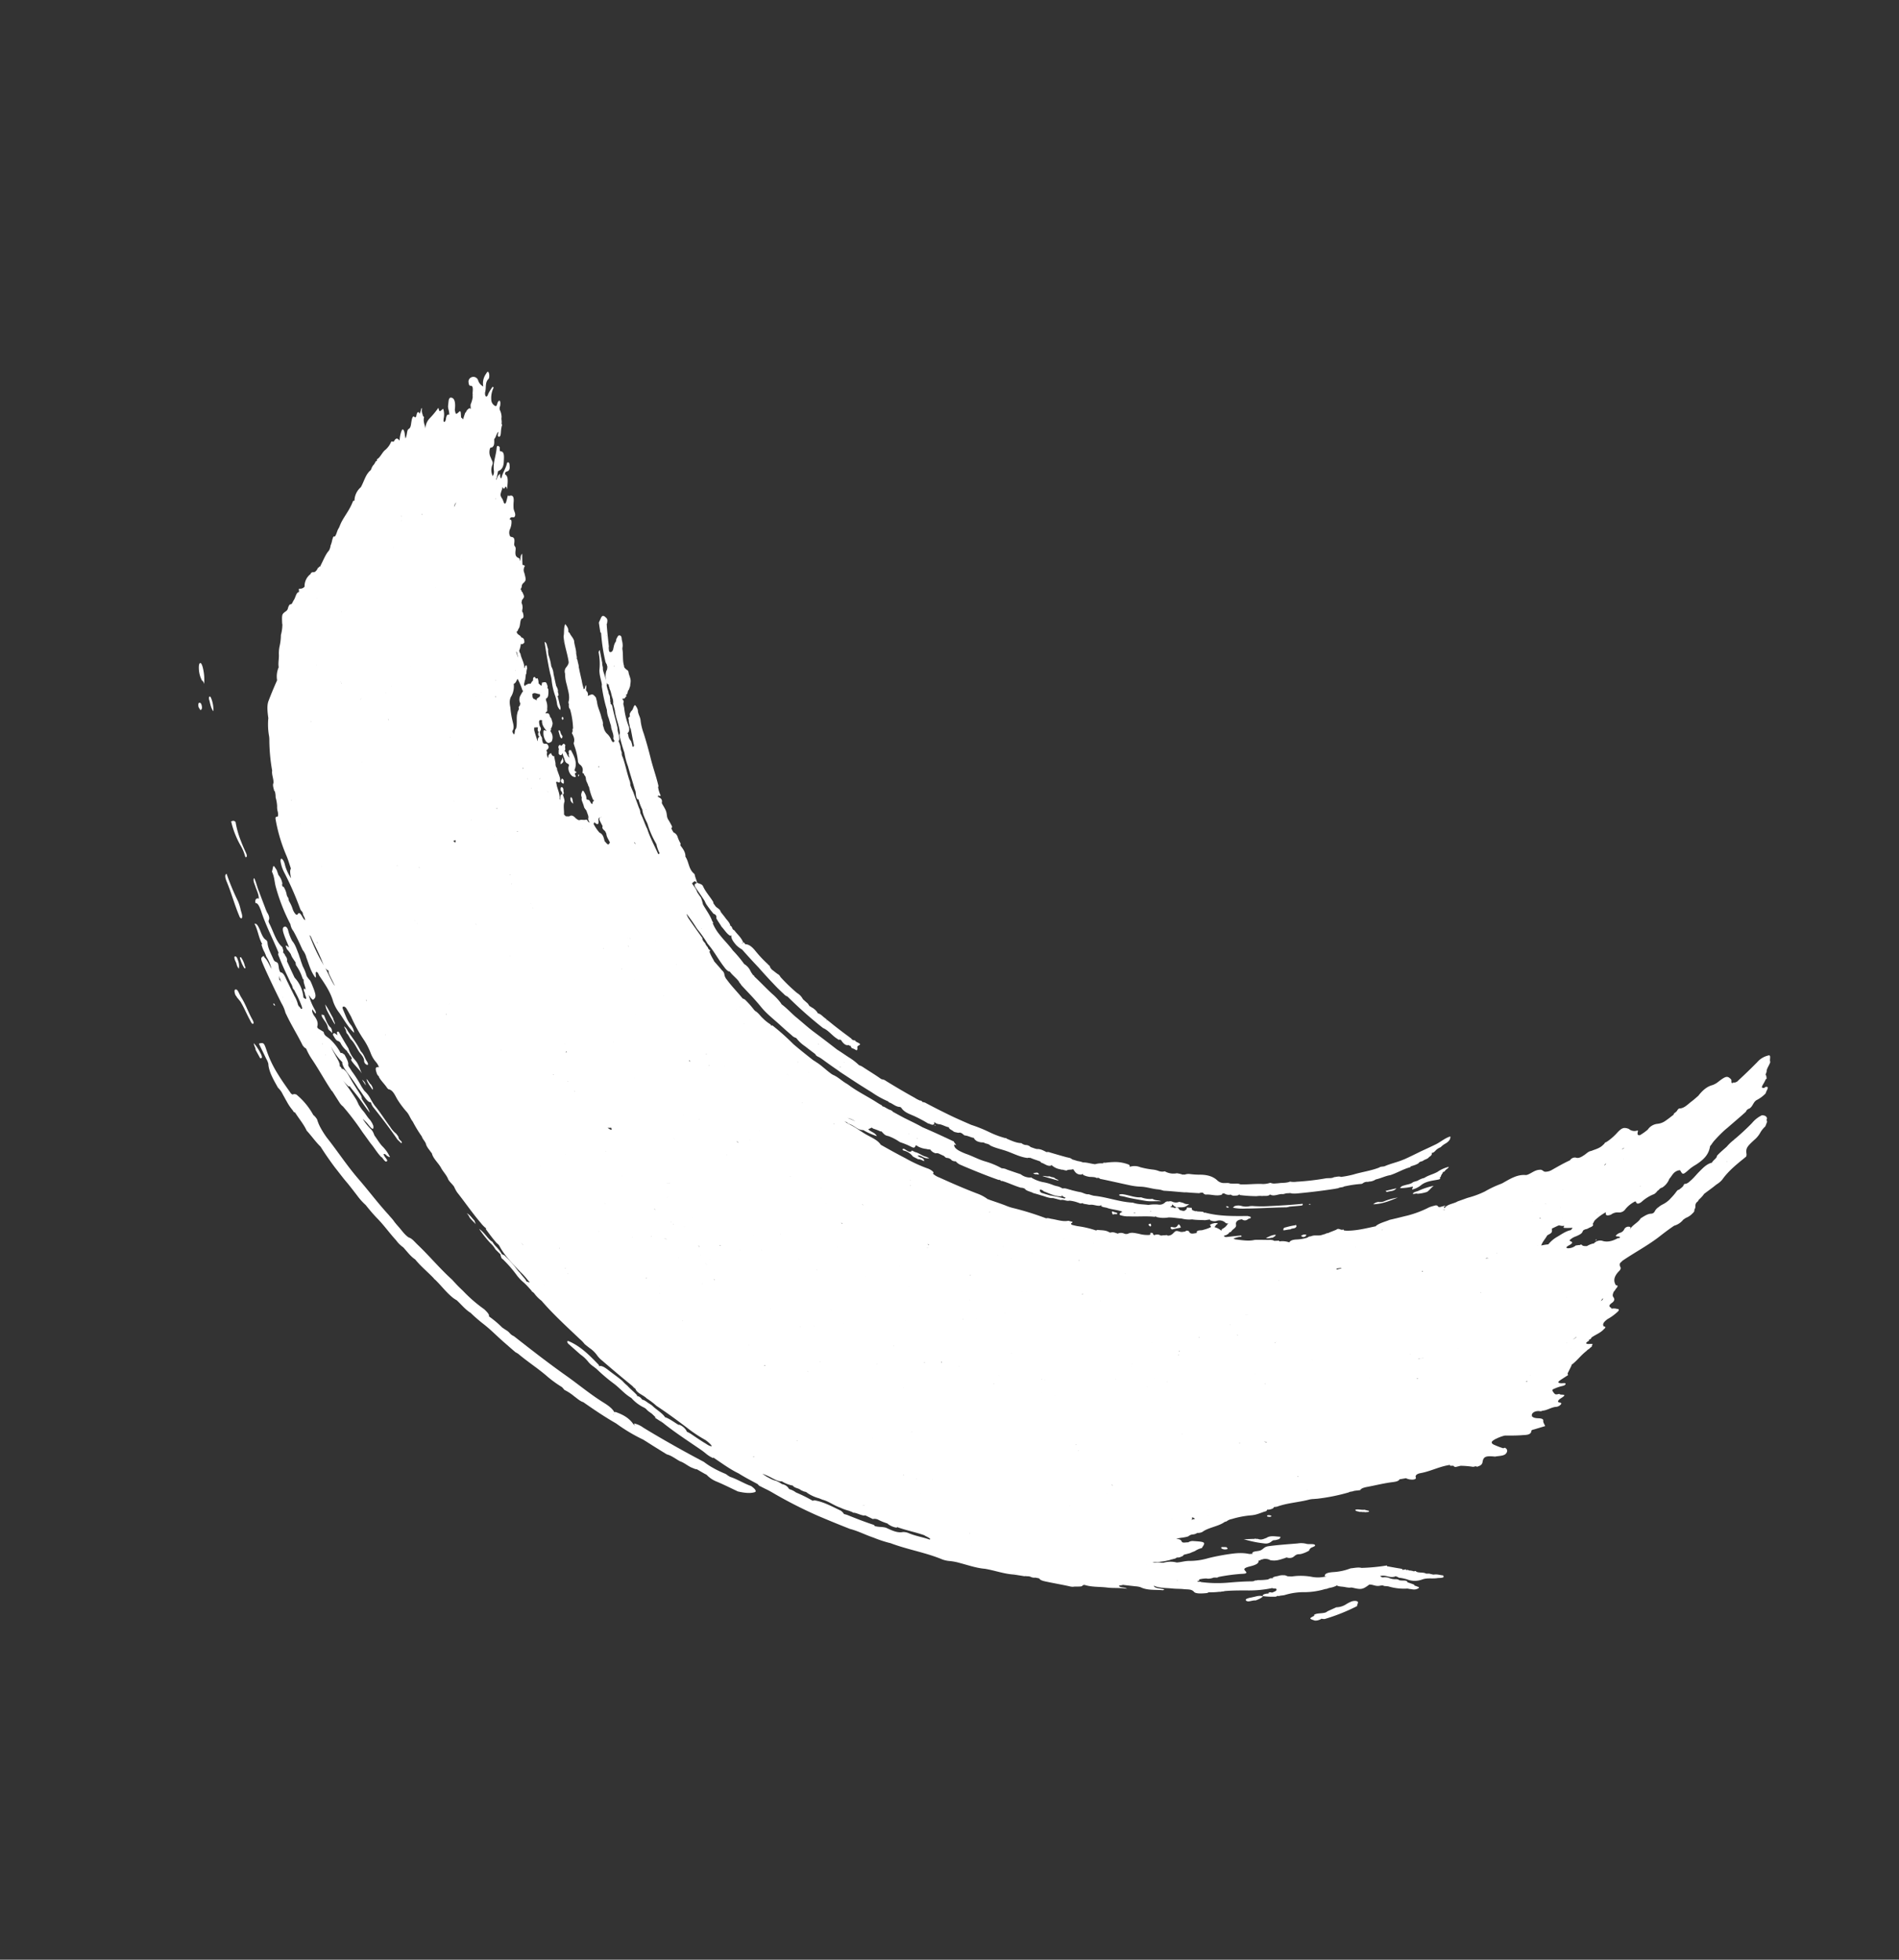 <svg xmlns="http://www.w3.org/2000/svg" xmlns:xlink="http://www.w3.org/1999/xlink" width="766.223" height="790.62" viewBox="0 0 766.223 790.62"><rect x="0" y="0" width="766.223" height="790.62" fill="#333333" stroke="none"/><defs><clipPath id="clip-path"><rect id="Rectangle_1297" data-name="Rectangle 1297" width="625.34" height="483.78" fill="#fff"></rect></clipPath></defs><g id="Groupe_3709" data-name="Groupe 3709" transform="matrix(-0.616, -0.788, 0.788, -0.616, 384.998, 790.619)"><g id="Groupe_3495" data-name="Groupe 3495" transform="translate(0 0)" clip-path="url(#clip-path)"><path id="Trac&#xE9;_11006" data-name="Trac&#xE9; 11006" d="M29.847,3.961c.734.317,1.229.377,1.546.159a10.892,10.892,0,0,1,4.58,1.943c.852.615,1.665,1.328,1.507,1.824-.119.416-1.051.139-1.824-.159a20.073,20.073,0,0,1-5.809-3.767" transform="translate(561.907 74.575)" fill="#fff" fill-rule="evenodd"></path><path id="Trac&#xE9;_11007" data-name="Trac&#xE9; 11007" d="M29.48,3.594v-.02c.773.159,1.348-.159,2.359.734.4.337.4.575.278.773-.2.317-.615.436-1.328.1C29.48,4.6,29.441,4.089,29.48,3.594" transform="translate(554.839 67.289)" fill="#fff" fill-rule="evenodd"></path><path id="Trac&#xE9;_11008" data-name="Trac&#xE9; 11008" d="M85.055,454.581a8.432,8.432,0,0,0,.654-5.194c-.079-.377-.1-.853-.159-1.269-.4-3.073-.694-6.126-.952-9.18-.02-.218-.059-.436-.079-.734a2.033,2.033,0,0,1-.139-.892,3.482,3.482,0,0,0,.139.892l.3-1.249v.159c.079-.119.159-.119.278-.2.059-.5.178-.952.555-.773.317.159.694.634,1.11.634,2.062-.238,2.359-.813,2.379-4.58a8.055,8.055,0,0,1,.416-2.8c.952-2.24.714-4.639.1-7.118-.059-1.229-.159-2.558-.119-3.787,0-1.824-.337-3.846.734-5.274.3-.337.059-1.09-.139-1.546-.02-.2-.059-.4-.059-.535v-1.09l-.258-.159-.02-.535c0-1.13-.02-2.3.059-3.41a6.7,6.7,0,0,1,.991-3.529,5.385,5.385,0,0,0,.615-4.6l-.119.139v-.02l.119-.119a22.959,22.959,0,0,1,.178-3.866c.575-1.011,1.09-.4,1.586.1.159.337.436.515.555.2a3.456,3.456,0,0,1,2.637-2.28c1.725-1.09,2.062-1.824,1.685-4.421a23.053,23.053,0,0,1-.357-5.373,3.27,3.27,0,0,0,.059-.674l.159-.456a5.6,5.6,0,0,0-.218-.615l-.02-.5c-.317-1.983.535-3.648.991-5.353.595-.991.357-2.1.436-3.093.1-1.487.218-2.835,1.328-3.509a2.311,2.311,0,0,0,.555-2.478c.654-2.7,1.031-5.452,1.447-8.188a4.98,4.98,0,0,1,1.19-2.677c.654-.5,1.388-.2,1.923-1.209,1.09-1.507.892-3.43,1.447-5.135a2.132,2.132,0,0,1,.377-.615c2.3-2.518,2.6-5.928,3.113-9.279.079-.357.159-.674.258-.991a42.518,42.518,0,0,0,1.487-6.721,37.311,37.311,0,0,1,2.121-6.721c.2-.476.357-.971.515-1.467.317-.971.634-1.923.971-2.914.218-1.844,1.527-3.628,1.229-5.492,0-.119-.159-.059-.2-.159.654-.575.615.059.634.853.377-.912.674-1.665.991-2.359l.476-.357c.5.079.952-.059,1.249-.872a17.748,17.748,0,0,0,.813-2.1,42.438,42.438,0,0,1,2.895-9.259l.218-.456c.892-2,1.765-3.985,2.716-5.968.515-1.943,1.467-3.866,1.507-5.849-.02-.079-.119-.04-.139-.079,1.765-3.589,3.39-7.356,5.888-10.488a10.175,10.175,0,0,1,.793-.813l.02.04.258.119.258-.4c.416-.833,1.626-.734,1.546-2,.278-.971.595-1.983.872-2.954-.02-.515.535-.932.476-1.447.258-.634.5-1.269.753-1.9.615-1.17,1.8-1.983,2.1-3.39a1.963,1.963,0,0,0,.456-1.427,16.941,16.941,0,0,1,2.221-4.064c.674-1.011,1.13-1.983.793-2.895a8.076,8.076,0,0,0,2.776-2.934l.278.139c.4-.535.753-1.051,1.15-1.586l.5-.238a5.6,5.6,0,0,0,1.13-1.229c1.17-1.507,2.419-2.954,3.529-4.5,1.11-2.4,3.093-4.1,4.877-5.948a1.642,1.642,0,0,1,.912-.4c-.575.892-.595,1.9-1.427,2.736.02.456.3.575.615.059.971-1.487,1.883-2.994,2.815-4.5.357-.555.674-.932,1.17-.734l-.357.971-.079.654a4.462,4.462,0,0,0,0,.515l.159.3a8.154,8.154,0,0,0-.218.932c.5.892-.139,2.518.853,3.133.2.119.337.238.535.337.773.734.615,1.745-.139,2.994a1.811,1.811,0,0,0-1.447,1.864,1.66,1.66,0,0,1-.337.991c.238,1.051.892.059,1.388-.178,3.509-4.58,7-9.18,11.559-12.629a.562.562,0,0,0,.238-.4l.1-.02a4.884,4.884,0,0,1,.575-.139c.516-.575,1.051-1.17,1.546-1.745a.727.727,0,0,0,.357-.218l.059-.178h-.079c.4-.3.773-.515,1.209-.813a5.006,5.006,0,0,1,.535.02v.059a.644.644,0,0,0,.5.218c.4-.5.793-.932,1.209-1.368a4.541,4.541,0,0,0-.416-.456c-.119-1.388-.1-1.388,1.447-2.478.515-.04,1.031.238,1.665-.436a.641.641,0,0,0,.04-.535l-.02-.1c.674-.139,1.09-.833,1.665-1.289-.317.773-.1,1.11.357,1.309l-.238.079a5.616,5.616,0,0,1-.793.159,2.292,2.292,0,0,0-.555.2,3.3,3.3,0,0,0-.555.357l-.238.258c-.773,1.09-1.824,2.082-1.765,3.37-.059.337-.1.694-.139,1.071.575-.555,1.011-1.269,1.784-1.467.515-.337.971-.734,1.487-1.09a3.369,3.369,0,0,1,1.745-2.161,1.909,1.909,0,0,0,.971-1.11,1.607,1.607,0,0,0,.595-1.527,3.145,3.145,0,0,1,1.09-2.617,15.072,15.072,0,0,0,2.26-3.152c1.467-1.408,2.617-3.053,4.322-4.2a1.644,1.644,0,0,0,.515-.456c3.489-3.945,8.109-6.682,11.658-10.429A18.046,18.046,0,0,1,209.8,204.1c.674-1.09,1.963-1.408,2.855-2.221.833-.793,1.784-1.467,2.677-2.2a1.507,1.507,0,0,0,.377-.238c.853-.734,1.963-1.209,2.439-2.24a6.9,6.9,0,0,0,2.419-1.447l.4-.278c.119-.079.238-.2.377-.278a20.325,20.325,0,0,0,3.192-2.2,15.12,15.12,0,0,1,4.659-2.954.3.3,0,0,0,.278-.079l.059-.159a6.25,6.25,0,0,1,3.569-2.379l.02-.02c1.566-1.051,3.192-2.1,4.778-3.133a4.986,4.986,0,0,0,1.784-1.388,31.394,31.394,0,0,0,6.265-3.529c2.161-1.566,4.58-2.6,6.8-3.985a22.229,22.229,0,0,1,3.271-1.745c1.269-.476,2.3-.654,3.014.059l-.3.2-.357.218c.119.139.357.059.555.079a2.211,2.211,0,0,0,.535.059l.238-.1a.415.415,0,0,0,.337.2c4-2,7.99-4.045,11.955-6.225a1.549,1.549,0,0,0,.4-.218c2.359-.952,4.6-2.121,6.939-3.212l.059-.04.04-.02c1.725-.813,3.489-1.527,5.254-2.3.872.059,1.427-.634,2.161-.892.555-.218,1.15-.476,1.705-.694a.781.781,0,0,1,.912-.317c.416-.2.853-.377,1.289-.535l.456-.178c4.382-1.487,8.565-3.608,13.085-4.818.317-.1.595-.2.912-.317,2-.813,4.263-1.051,6.146-2.141a2.17,2.17,0,0,0,.456-.178c2.32-.714,4.738-.991,7.078-1.745.634-.238,1.309-.416,1.923-.674l.932-.238q4.52-1.13,9.1-2.082a94.735,94.735,0,0,0,11.043-1.983.737.737,0,0,0,.456-.416c0-.159-.218-.178-.337-.278.119,0,.159.119.218.119.2.04.4.159.595.2a16.4,16.4,0,0,1,3.589-.892,18.2,18.2,0,0,1,4.62-.674l.456-.059a39.59,39.59,0,0,0,5.076-.278,2.513,2.513,0,0,0,1.428-.535c3.291-.04,6.582-.456,9.873-.337a4.259,4.259,0,0,1,2.518.615,2.584,2.584,0,0,0,1.745.139l.932-.02c.476-.02.932-.04,1.388-.079.793-.04,1.606-.079,2.339-.139.456.1.932.178,1.388.238a18.006,18.006,0,0,1,2.974.654c.04.2.04.436.357.555a1.47,1.47,0,0,1,1.348,0h.932a1.276,1.276,0,0,0,.476,0l.04.02c.694.377,1.586-.079,2.28.258.159.04.3.02.456.059l.079.258c3.093.119,6.245.278,9.338.456a7.118,7.118,0,0,1,2.2.436l.119-.02-.04.119a59.8,59.8,0,0,1-7.038-.377c-.238,0-.476-.02-.714,0a50.247,50.247,0,0,1-6.919-.357c-3.906.218-7.633-.535-11.5-.515a6.243,6.243,0,0,0-2.26.238,2.493,2.493,0,0,0-.535.4l.04.02c-1.824-.139-3.608.476-5.413.4-.079-.02-.159.02-.238,0l-.079-.059a3.611,3.611,0,0,0-.654-.02l-.079.02c-.317.02-.615-.079-.971-.059-3.866.337-7.752.793-11.7.853-3.331.059-6.741.912-10.072,1.507-2.161.337-4.362.773-6.582,1.209a3.623,3.623,0,0,0-1.745.674l-.377.079a14.11,14.11,0,0,0-4.52.734c-1.646.4-3.311.833-4.976,1.289l-.139.02a1.887,1.887,0,0,0-1.328.178,12.3,12.3,0,0,1-1.745.694c-2.518.714-5.036,1.447-7.554,2.26-1.586.4-3.073.991-4.62,1.487l-.278.1c-3.608,1.19-7.157,2.458-10.667,3.767a37.058,37.058,0,0,0-6.959,2.954.937.937,0,0,0-.912.317h-.02c-1.209.575-2.637.853-3.569,1.864a1.006,1.006,0,0,1-.773.377c-2.379-.2-4.3,1.328-6.285,2.3a56.239,56.239,0,0,1-5.393,2.359c-.5.575-1.784.773-1.606,1.705.079.3.456.357.634.575a3.1,3.1,0,0,0-1.269.476,2.707,2.707,0,0,0-.555.416c-.971,1.09-2.6,1.527-3.608,2.558v.02c-.02-.059.059-.1.02-.2-.773-.278-1.586.416-2.4.515a4.834,4.834,0,0,0-.555.278c-.436.456-1.051.734-1.289,1.269l-.139.258-.853.476c-.377-.079-.753.238-1.15.2-.813,1.031-2.24,1.487-3.192,2.458-.04-.059.04-.1-.04-.139a3.18,3.18,0,0,0-2.141.5,6.12,6.12,0,0,0-1.309,1.15,1.106,1.106,0,0,1-.5.456l-.218.119a2.756,2.756,0,0,0-.416.218c-.278.2-.5.416-.773.575a2.6,2.6,0,0,1-1.071.4c-2.121,1.011-3.886,2.577-5.869,3.826-2.458,1.566-5.234,2.776-7.316,4.9-.079.4-.476.634-.694.952-1.269.674-2.379,1.507-3.628,2.24a1.488,1.488,0,0,0-.595,0c-1.11.853-2.7.932-3.351,2.379-.02.139.178.159.238.258a6.911,6.911,0,0,0-3.747,1.8,1.485,1.485,0,0,0-.476.377c-.377.535-1.13.773-1.467,1.388l-.02.238c-.178.654-.833,1.209-1.051,1.864l-.059.04-.059.2c-1.289-.119-2.716-.357-3.826,1.388l.059.3-.159.119-.02.079c-.119-.04-.159-.178-.357-.139a8.309,8.309,0,0,0-2.32,1.665,13.612,13.612,0,0,1-1.13,1.269,3.45,3.45,0,0,1-.932.615,1.729,1.729,0,0,1-.357.615h-.1a1.752,1.752,0,0,1-.634.238c-2.974,2.558-6.047,5.016-9.061,7.554a25.959,25.959,0,0,0-3.43,3.331c-1.507,1.824-3.529,3.093-5.135,4.8-.258.278-.555.535-.813.773-.3.2-.535.4-.813.595a1.644,1.644,0,0,0-.515.456c-1.725,1.963-3.489,3.787-5.254,5.71-.3.317-.476.634-.773.952-1.15,1.229-2.28,2.518-3.37,3.767a2.536,2.536,0,0,1-.813,1.309l-.258-.04a2.373,2.373,0,0,0-.932.377c-1.19,1.883-3.41,3.033-4.084,5.234.317.2.139.436.059.654l-.258.357a3.314,3.314,0,0,0-2,1.784,1.889,1.889,0,0,0-1.071.654c-.456.694-1.13,1.289-.932,2.1v.139c-.1-.079-.139-.258-.337-.178a56.5,56.5,0,0,0-4.58,5.115,9.005,9.005,0,0,1-1.328,1.8c-.595.991-1.685,1.765-1.447,2.954l-.02.02-.119-.079c-1.725.853-1.745,2.974-2.994,4.183-.2.4-.357.793-.535,1.209-.178.278-.4.575-.615.872a2.012,2.012,0,0,1-.813.872,14.948,14.948,0,0,0-1.765,2.4c-2.577,4.025-5.1,8.208-7.455,12.431-.2.4-.416.833-.654,1.229-.059.853-.853,1.487-.912,2.32l.02.02a7.807,7.807,0,0,0-.377.714,45.345,45.345,0,0,1-3.113,5.393,1.21,1.21,0,0,0-.139.853l-.04.04a2.59,2.59,0,0,1-.793,1.665l-.178.436a4.975,4.975,0,0,0-.991,2.657c-.912,1.883-1.269,3.926-2.26,5.73-.932,2.577-1.249,5.234-2.221,7.792l-.178.4.079.575c-.278.694-.5,1.328-.714,2-.02.416-.3.853-.139,1.249,0,.159.04.337.059.555-.139.416-.3.853-.456,1.309.079.932-.634,1.963-.3,2.855v.04c-.119.912-.059,1.665.694,1.844l-.139.178c-.416.853-.079,1.467-.059,2.24a5.823,5.823,0,0,1-.258,1.883,8.006,8.006,0,0,1-.059,2.657c-.1,1.309.04,2.458,1.09,3.093.853-2.28.634-4.461,1.09-6.582.456-2.161.952-4.223,1.447-6.325.515-2.478,1.031-5,1.646-7.474a.927.927,0,0,0,.119-.377c.694-2.558,1.9-4.957,2.558-7.554.278-.674.892-1.229.932-2.082,1.031-3.41,2.914-6.582,4.2-9.913a41.853,41.853,0,0,1,2.3-4.5c.833-.456,1.11-1.467,1.646-2.24.159-1.17,1.13-1.943,1.685-2.954a102.731,102.731,0,0,1,6.146-10.072,8.433,8.433,0,0,1,1.705-2.1c.377-1.507,1.546-2.657,2.28-3.965.357-.555.674-1.031,1.031-1.546a3.671,3.671,0,0,1,1.11-.971l.178-.278a8.751,8.751,0,0,1,1.864-3.014c1.765-2.181,3.212-4.58,5-6.7,1.031-.476,1.447-1.546,2.221-2.34l.575-.694c.694-.337,1.051-1.071,1.507-1.606a3.962,3.962,0,0,1,2.756-1.705c2.34-.377,4.3-1.864,6.027-4.064a32.741,32.741,0,0,1,2.6-2.934,4.389,4.389,0,0,0,1.249-2,1.675,1.675,0,0,0,.357-.3l.02-.2A12.155,12.155,0,0,0,194.6,237.3a6.959,6.959,0,0,1,3.608-3.331,4.019,4.019,0,0,1,1.685-1.9,9.342,9.342,0,0,0,1.884-1.527,34.294,34.294,0,0,1,3.826-3.351,6.091,6.091,0,0,0,2.736-3.252c.3.2.575.476,1.011.2a15.073,15.073,0,0,0,3.945-3.39,31.212,31.212,0,0,0,2.379-3.509c.139-.218.377-.416.535-.674-.04-.059-.1-.178-.178-.218a9.2,9.2,0,0,0,1.745-2.756c1.11-1.19,2.577-2.082,3.549-3.39a10.637,10.637,0,0,0,1.824-1.408c.615-.436,1.209-.833,1.824-1.289a2.813,2.813,0,0,0,1.606-.872,1.235,1.235,0,0,0,.357-.278c1.883-1.408,3.787-2.776,5.73-4.164a2.309,2.309,0,0,0,1.011-1.031c1.249-.615,2.558-1.09,3.37-2.3.238-.2.476-.377.694-.535.5-.337.991-.634,1.487-.971a2.849,2.849,0,0,0,1.864-1.031,3.25,3.25,0,0,1,1.685-.932c1.368-1.646,3.291-2.558,5.155-3.608a.285.285,0,0,0,.337-.04l.059-.178a35.591,35.591,0,0,1,5.869-3.608,57.965,57.965,0,0,0,6.88-3.985c2.478-1.348,5-2.716,7.514-3.985,3.45-1.705,6.959-3.351,10.468-4.917a3.085,3.085,0,0,0,1.269-.833v-.04c.456-.02.952-.02,1.209-.5l1.209-.595c.278-.1.555-.218.853-.317,4.164-1.765,8.387-3.43,12.629-5a3.159,3.159,0,0,0,1.487-.872l.377-.2c2.776-.813,5.472-1.864,8.188-2.776a5.781,5.781,0,0,0,1.606-.793,22.919,22.919,0,0,0,5.1-1.309c1.745-.595,3.529-1.13,5.254-1.765,3.589-.912,7.137-1.824,10.706-2.8,3.152-.912,6.444-1.447,9.655-2.161,2.558-.575,5.194-.714,7.732-1.408.4.04.476-.159.753-.218a6.818,6.818,0,0,1-.753.218,22.689,22.689,0,0,0,5.928-.456c3.152-.515,6.325-.793,9.5-1.289a.836.836,0,0,0,.377-.059h-.178l.04-.04.139.04v.059a.455.455,0,0,0,.357.04h0l.159-.1a1.189,1.189,0,0,1,.853-.258c-.317.059-.654.04-.853.258a8.8,8.8,0,0,1,2.4.2,6.527,6.527,0,0,0,3.529-.317l-.119-.119.04-.02c.04.04,0,.1.079.139a51.371,51.371,0,0,0,7.2-.238c2.716.119,5.373-.3,8.089-.278a17.918,17.918,0,0,1,5.492.654l.04.3a5.31,5.31,0,0,1,.892.1c2.4.773,5,.773,7.474,1.17a17.454,17.454,0,0,0,2.677,1.051c.456.02.971.02,1.388.04.476.059.892.079,1.328.119,1.229.555,2.657.357,4.025.535v.3c.2,1.269-.159,1.388-1.13,1.269.4-1.011.119-1.427-1.586-1.507-2.042-.119-4.064-.218-6.107-.416a9.829,9.829,0,0,0-1.368-.3,45.2,45.2,0,0,0-4.917-.04,1.332,1.332,0,0,1-2-.238c-1.289-.278-2.677-.238-4-.456-1.626.178-3.331-.119-4.917.436-.3.2-.178.317-.218.456l-.159-.02c-1.17-.932-2.756-.813-4.263-.773a11.855,11.855,0,0,0-2.835.773c-3.291.2-6.582.456-9.834.773-3.708.2-7.4.515-11.1.912-1.17.159-2.32.317-3.489.515a3.639,3.639,0,0,0-1.784.555,168.293,168.293,0,0,0-18.835,3.47c-2.181,1.209-4.778.972-7.078,1.883a4.825,4.825,0,0,0-.634.218.514.514,0,0,0-.02.416.327.327,0,0,0-.238,0l-.159.079-.02.139-1.051-.059c-1.11.04-2.141.218-2.577,1.269-.337-.02-.575.1-.654.377a3.519,3.519,0,0,0-.892-.159l-.3.02a3.816,3.816,0,0,1-1.09.634c-1.368.416-.456.753-.238,1.13a.807.807,0,0,1,.595.555l-.119,1.229c.952.178,1.685-.872,2.617-.634a2.47,2.47,0,0,0,.3-.377h.02a1.7,1.7,0,0,1,1.269-.377c.278-.079.575-.178.853-.238l.139-.059-.139.079c.833-.258,1.685-.476,2.538-.714,1.705-.456,3.39-.892,5.115-1.309l2.577-.595.4-.1a8.237,8.237,0,0,1,.853-.178,1.247,1.247,0,0,0-.892-.119c.278.079.615-.04.892.119.317-.059.595-.139.853-.2,1.011-.3,2.141-.258,2.954-.972v-.059a5.593,5.593,0,0,0,2.677-.178l.416-.1c.317-.337.932-.2,1.249-.555.416,0,.872.04,1.348.079.853-.178,1.705-.317,2.6-.476a6.29,6.29,0,0,0,3.41-.317,68.635,68.635,0,0,1,9.239-1.309,2.521,2.521,0,0,0,1.705-.178c.714-.2,1.408-.377,2.1-.535a3.46,3.46,0,0,1,2.28-.02c.119.079.2.139.278.059.119-.02.159-.059.159-.1l.892-.079a47.964,47.964,0,0,1,7.316-.634c1.844-.079,3.43-.317,4.481-1.626h0a.852.852,0,0,0,.892-.02c.317-.3.119-.575.119-.833a.519.519,0,0,1,.119.258c-.4.119-.159.357-.238.575l.4-.04v-.02c1.745.5,3.549.119,5.333.119a3.794,3.794,0,0,0,.476,0,1.243,1.243,0,0,1,1.309-.02,1.335,1.335,0,0,0,.4-.02.3.3,0,0,0,.3.079h.04c.079,0,.119-.059.159-.1a.806.806,0,0,0,.377,0c0-.1,0-.3-.258-.258l.079-.139a.446.446,0,0,0,.178.4l.04.04c1.209.5,2.518.178,3.807.278.932.02,1.864-.02,2.815,0,1.17.575,2.181-.377,3.331-.238.555.079,1.13-.119,1.566.317,2.478.317,5.056.059,7.534.654,1.051.3,1.784-.595,2.637-.971v-.079c.932.535,2.022.714,2.994,1.209a1.23,1.23,0,0,0,.615.159c2.815-.694,5,1.269,7.593,1.447,1.269,1.071,2.895,1.19,4.639,1.19.357,0,.535.317.734.555a14.223,14.223,0,0,1,2.716.634,2.909,2.909,0,0,0,2.6-.139c.575.079,1.15.178,1.745.278.337.694.337.734,1.031.853.773.139,1.586.278,2.359.357a3.763,3.763,0,0,1,1.487.4c1.963,1.15,1.963,1.15,5.135,1.586a1.132,1.132,0,0,1,.595.218c.932,1.09,1.824.734,2.7.238a.611.611,0,0,1,.436-.079l.079.059c-.159.02-.278-.079-.516.02,1.328.753-.813.456,0,1.209a11.22,11.22,0,0,1,3.113,1.19,4.178,4.178,0,0,0,.337.436c3.489,1.626,7.177,2.815,10.686,4.382,3.152,1.408,6.444,2.776,9.735,4a22.829,22.829,0,0,1,4.8,2.181c1.19.813,2.815.793,3.945,1.705a4.785,4.785,0,0,0,2.359.377c.04-.932-1.09-1.745-.972-2.677a13.124,13.124,0,0,0-.535-1.249.827.827,0,0,1-.317-.178.863.863,0,0,0-.5-.278l-.119-.952c-.238-.1-.456-.238-.734-.357a6.792,6.792,0,0,0-2.022-1.071,1.9,1.9,0,0,0-1.348-.5l-.04-.059c-2-1.011-4.025-2.082-6.047-3.053-.3-.476-.178-.674.119-.734a6.444,6.444,0,0,0,1.289.615,3.148,3.148,0,0,0,.932.278,4.013,4.013,0,0,1,2.558.694,2.1,2.1,0,0,0,.615.1h.04c0,1.269,1.19,1.963,2.478,2.32a29.264,29.264,0,0,1,6.622,3.093l.04-.02a7.733,7.733,0,0,0,1.15.535c.2.238.476.456.654.714a.972.972,0,0,0,.674.238l.04-.119.575.218-.119.079.119.059a1.61,1.61,0,0,0-.357.4.719.719,0,0,0-.079.5l.2.079-.079.119-.04.1.119.04a.675.675,0,0,0,0,.4c.079.278.357.278.615.317l-.06.159a.669.669,0,0,0,.02.436,1.753,1.753,0,0,0,.278.456l.159.2c.079.139.238.258.317.4a1.712,1.712,0,0,1,.139.416l-.04.1.04.059.119.079.079.178.119.139-.04.04.079.1a7.143,7.143,0,0,1,.5.773c.595.476,1.011,1.071,1.626,1.507,1.051.714,2.34.853,3.37,1.507a1.564,1.564,0,0,0,.674.059,3.841,3.841,0,0,1,2.042-.258v.159c2.359.833,3.945,2.7,6.087,3.787.218.258.5.476.734.753a8.183,8.183,0,0,0,2.121,1.249c.615.317,1.289,1.011,1.983.535.654-.476.04-1.19-.159-1.824-.159-.4-.615-.615-.773-.991a5.2,5.2,0,0,0-.971-1.765c-.238-.258-.416-.555-.694-.833-.615-.714-.694-1.447-.278-1.824.476-.416,1.17.357,1.784.634a1.176,1.176,0,0,0,.476.456c2.32,1.428,4.679,2.895,7,4.421v.02c.119.2.238.238.4.119.04.119.139.258.1.357.634.634,1.13,1.447,2.181,1.249.773-.139,1.665-.238,1.388-1.289-.337-.714-.734-1.427-1.09-2.141a1.285,1.285,0,0,0-.3-.218c-1.051-.615-2.181-1.229-3.251-1.824-.079.059-.159.059-.238.139a4.6,4.6,0,0,1-.615-.377,72.8,72.8,0,0,0-9.874-5.492,7.008,7.008,0,0,0-1.09-.2,5.546,5.546,0,0,0-.852-.377c-.337-.416-.892-.714-.971-1.229a6.731,6.731,0,0,0-3.47-2.7,2.109,2.109,0,0,0,.5.178l.892.317c.971.515,2.082.714,3.093,1.229l.4.218c.5.595,1.467.674,2.042,1.289,1.546.773,3.093,1.586,4.679,2.4.159-.258-.258-.555-.258-.833a23.83,23.83,0,0,1-5.849-4.1c-1.546-1.368-3.608-1.963-5.353-2.934a3.64,3.64,0,0,0-1.19-.853,61.6,61.6,0,0,0-8.089-3.846,9.65,9.65,0,0,0-3.252-1.546c-.932-.4-1.824-.753-2.8-1.09-1.388-1.031-3.45-1.051-4.62-2.419a2.108,2.108,0,0,0-.694-.178l-.119.059c-.139-.119-.3-.218-.416-.337-.119-.892.853-.674,1.467-.5a6.731,6.731,0,0,0,2.558.178,4.744,4.744,0,0,1,2.914.357c.416.159.853.337,1.269.515a2.819,2.819,0,0,0,.436.416l.773.416c.456.139.892.317,1.348.456,1.943,1.011,4.223,1.309,6.126,2.518.575.258,1.15.515,1.725.753,1.943-.119,1.943-.1,2.478-2.24a1.859,1.859,0,0,0,1.9.833c.654-.02,1.011.991,1.983,1.269-.119-.595-1.051-1.13-.773-1.665.575.218,1.19.5,1.8.753.555.258,1.13.555,1.665.833,1.487.694,2.954,1.368,4.421,2.121a1.5,1.5,0,0,1,.436.218l.456.317c.436.218.853.4,1.269.575.317.159.595.317.892.456a1.015,1.015,0,0,1,.892.436c.436.218.813.436,1.289.654,1.388,1.15,3.172,1.546,4.679,2.577,1.289.515,2.4.159,3.688.555a.592.592,0,0,1,.773,0c1.011.853,1.923.734,3.053.813-.734-1.507-2.478-2.379-3.45-3.569-2.895-1.983-6.3-2.994-9.3-4.7a1.509,1.509,0,0,0-.377-.238,4.649,4.649,0,0,1-.853-2,2.623,2.623,0,0,0-1.705-1.864,15.781,15.781,0,0,0-4.025-2.26c-2.161-1.051-4.54-1.8-5.888-3.767a5.531,5.531,0,0,0-.853-.436,2.929,2.929,0,0,0-1.209-.793l-.615-.04-.159-.059a31.29,31.29,0,0,1-6.761-3.807l.04-.317a1.842,1.842,0,0,1-1.13-1.15c-1.388-.238-2.716-.515-3.489-1.705-.238-.4-.773-.476-1.229-.674a25.78,25.78,0,0,1-5.512-2.538,2.025,2.025,0,0,0-1.784-.357,2.616,2.616,0,0,1-3.014-1.071c-.416-.238-.654-.119-.813.079l.04.059-.278-.119a.377.377,0,0,0-.3-.159c-.079-.02-.159,0-.159.04a2.317,2.317,0,0,1-1.427-.416c-.853-.634-1.943-.555-2.835-1.011a2.821,2.821,0,0,0-.535-.04,23.288,23.288,0,0,0-5.194-1.923.353.353,0,0,0-.238.238l-.119.04v-.178l.04-.04c-.06-.079-.1-.159-.218-.178l.079-.1a1.122,1.122,0,0,0-.159-.5c-.2-.3-.932-.714.119-.753.3.02.654.079.932.119a1.123,1.123,0,0,0,1.11-.456c.436-.317.615.2.972.278a4.465,4.465,0,0,0,.892.377,10.761,10.761,0,0,0,1.348.258,1.211,1.211,0,0,0,.853-.139c-.456-.773-.654-1.626-2.042-1.983a2.551,2.551,0,0,0-.773-.654c-.892-.337-1.864-.555-2.756-.971a2.161,2.161,0,0,0-.694-.139l-1.051-.02c-.694-.238-1.427-.456-2.121-.714-.238-.178-.515-.178-.694-.515a2.054,2.054,0,0,0-1.447-.634c-.159.02-.159.1-.258.1v-.02a.5.5,0,0,1,.535-.416c.456,0,1.09.218,1.19-.2.357-.853,1.328-1.427,1.527-2.32a3.943,3.943,0,0,1,1.923-.615c.971-.139,1.586-.515,1.705-1.209.04-.575.634-.971.932-1.428l1.051-.1-.159-.178h.079l.079.178c1.229,1.09,2.974,1.864,3.866,3.232.357.555,1.784.932,2.756,1.368a.781.781,0,0,0,.278-.1c.416-.753-.476-1.368-1.17-1.983-.238-.218,0,.1-.159-.139-.079-.079.238.079.4.02v-.02c1.229,1.328,3.291,1.725,5,2.5.377.218.773.4,1.15.575.04.159.2.317,0,.456-1.19.535-1.11.872.476,1.883.337.1.654.238.991.357.476.159.971.317,1.447.456a.519.519,0,0,0,.5.119v.02a2.425,2.425,0,0,0,.476.2,1.006,1.006,0,0,0,.952.317,3.24,3.24,0,0,1,1.408.773c.932.456,1.8.892,2.7,1.348l.079-.337a2.019,2.019,0,0,1,1.507.1,1.587,1.587,0,0,0-.654-1.983l.04-.258c.238.1.476.178.734.3a5.688,5.688,0,0,1,.773.4c.079.139.079.238.238.357a1.219,1.219,0,0,0,.932.278,4.584,4.584,0,0,0,.2,1.269,1.2,1.2,0,0,0,.853.575c.615.139.991.04,1.229-.3.079-.377.476-.5.813-.734a4.458,4.458,0,0,1,.476.159,10.147,10.147,0,0,1,.952.436,2.046,2.046,0,0,0,1.487.515c.5.178.971.377,1.427.575.377.575.377,1.368,1.665,1.467l.278.059c2.121.912,2.24,1.467,1.269,2.161-1.309-1.249-2.835-1.249-4.56-1.209.5-.377,1.19-.456.773-1.011a6.02,6.02,0,0,0-3.965-1.765c-1.388.079-1.269.972-1.388,1.725a3.773,3.773,0,0,0,2.6,2.062,5.008,5.008,0,0,0,.971.119l.258.238-.06.278a3.162,3.162,0,0,0,.456.2,4.895,4.895,0,0,0,1.388,2,7.727,7.727,0,0,0,.932.4,6.237,6.237,0,0,0,.892.337,3.806,3.806,0,0,0,.476,0,.391.391,0,0,0,.218,0,.976.976,0,0,0,.4.1c.2.1.337.139.5.238,1.09.159,1.13-.456,1.408-.912l.059.1a2.994,2.994,0,0,0,.357.515l-.2.317c.159.159.317.337.476.476a1.748,1.748,0,0,0,.377.238,6.64,6.64,0,0,0,3.093,1.784,1.826,1.826,0,0,0,.515.416c0,.1-.159.079-.119.218a1.554,1.554,0,0,0,.456,1.17,8.431,8.431,0,0,0,2.1,1.705.815.815,0,0,1,.932.436c1.883.714,1.883.714,2.637-.892a2.175,2.175,0,0,1-.853-1.031,1.118,1.118,0,0,0,.258,0l.634-.119.575-.079a5.084,5.084,0,0,0,1.864.971c.1-.218.218-.416.3-.634.317.02.694.139.892-.059.238-.515-.2-.932-.773-1.289a3.472,3.472,0,0,0-.456-1.586l-.04-.04.178-.059c.278-.079.079-.4.238-.535.04-.02.079.02.159,0,.2-.178.119-.436.079-.674,0-.218.317-.317.238-.575l-.2-.555c1.09-.059,1.15.813,1.745,1.229v-.02a3.62,3.62,0,0,0,.3.535c.516.535,1.051,1.031,1.546,1.566.04.079,0,.178,0,.258a6.6,6.6,0,0,1,1.566,1.586c.5.178,1.507,1.13,1.15-.119a3.269,3.269,0,0,1-.377-.535v-.02c-.04-.139.04-.159.139-.2.04.059,0,.119.079.218,1.527,1.071,3.212,1.209,4.818,1.9l.456.238a2.877,2.877,0,0,1,1.388.416v.079a9.973,9.973,0,0,0,1.665,2.082c-.5.278-.694.753-.377,1.586l.04-.04c1.011.793,1.705.753,2.2.2,1.249.357,1.705-.714,3.053-.079a.874.874,0,0,0,.2.833,3.429,3.429,0,0,1,.278.615c.377,1.209,2,2.121,2.439,3.311-.436.853.2,1.428,1.388,1.883l-.079.139c1.13-.337,1.467.971,2.28,1.328a3.016,3.016,0,0,0,1.368.595,6.124,6.124,0,0,1,.853.912c.377,1.606.377,1.606,2.558,2.082.119-.02.079-.1.079-.159a1.793,1.793,0,0,0,.535.218v.02a1.875,1.875,0,0,0,.654.04,2,2,0,0,0,.555,1.071,2.7,2.7,0,0,0,.337.317,2.74,2.74,0,0,0,.278.535c.2,2.1.159,2.082,3.053,3.331a2.845,2.845,0,0,1,2.022,1.844.914.914,0,0,0,.952-.456c1.17.813,2.3,1.665,3.648,2.677-.04-1.229-1.507-1.725-1.705-2.538l-.04-.02.04.02c.357.218.773.634,1.051.436,1.229-.694,1.923-.575,3.41.892.456.416.773.714,1.229.734a1.553,1.553,0,0,1,1.17.436c1.269,1.328,2.042,1.685,2.934.734.4-.436,1.824.1,2.637,1.328a7.137,7.137,0,0,0,2.121,2.577c.634.436.852.357.932-.059a3.716,3.716,0,0,1,.476.357l.04.178c.258.991-1.209,1.09-.476,2.1.634.853,1.784.793,2.716,1.368a16.778,16.778,0,0,1,1.943,1.527c1.626,1.546,2.617,1.606,3.093.238l.2-.258c.218.04.3-.04.218-.238-.5-.654-1.031-1.289-1.507-1.943-.5-.714-.456-1.17.4-.971a9.7,9.7,0,0,0,1.348.416c1.864.178,1.9.238,3.172,2.181a8.893,8.893,0,0,0,.694.872c-.456-.04-1.19-.377-.813.515.555,1.209-.575.357-.952.4,2.895,2.895,3.906,3.509,5.214,2.994.773.753.476,1.09.317,1.507-.2.575,0,1.229.853,1.844.813.575,1.824,1.328,1.963.218-1.546-1.745-1.884-3.668-3.351-5.432-.357-.436.059-.535.535-.278.317.178.615.416,1.051.694a3.387,3.387,0,0,0-.932-2.379c-.119-.218.079-.218,0-.377a22.617,22.617,0,0,0,2.161,2.657.686.686,0,0,1,.04.4c-.416,1.19.04,2.6,1.705,3.965,1.388,1.209,3.014,2.776,4.025,1.487.238-.278.694.159,1.051.4a1.451,1.451,0,0,1,.456.377c1.13-.119,1.328-.476.357-1.348-2.2-2.062-3.648-4.8-6.384-6.364a3.3,3.3,0,0,1-1.408-1.705,5.5,5.5,0,0,1,3.648,2.637,1.919,1.919,0,0,0,1.269.952c.714.139,1.408.377,2.1.535a4.99,4.99,0,0,1,2.082,1.408c.892.912.2,1.031.2,1.467-.119,1.229,1.17,1.9,2.121,2.7.04.971,1.368,2.2,1.209,3.133-.535-.654-1.051-1.546-1.586-1.13-.694.555.615,1.546,1.348,2.221a11.741,11.741,0,0,1,1.546,1.765c.2.04.4.119.595.178.575.714,1.388.872,2,1.586a6.811,6.811,0,0,0,2.359,1.15,1.922,1.922,0,0,1,1.487,1.09,6.786,6.786,0,0,0,1.071.971c.853.535,1.13.278.813-.615-.258-.634-1.348-1.566-.535-1.864a2.919,2.919,0,0,1,3.014.4,9.038,9.038,0,0,1,3.113,3.628c.337.119.615.04.5-.337a23.264,23.264,0,0,0-.932-2.538c-.238-.535-.892-1.269-.5-1.626.377-.337,1.348.337,1.705.813,1.071,1.427,3.133,2.28,3.291,4.263.04.555,1.348,1.586,2.082,1.665.694.079.4-.575.159-1.209a6.579,6.579,0,0,0-3.331-3.985,4.1,4.1,0,0,1,3.251-.1,2.011,2.011,0,0,0,2.6-2.478,1.835,1.835,0,0,0-.971-1.13c-.575-.4-1.229-.555-1.427-.238-.694,1.13-1.9-.218-3.033-1.209-.337-.1-.694-.634-1.071-.753a10.7,10.7,0,0,1-1.9-2.577,8.45,8.45,0,0,0-1.626-1.11c1.011.178.734-.753.694-1.507a5.3,5.3,0,0,1-.3-.674,4.941,4.941,0,0,1-.159-.634c-.4-.575-.734-1.09-1.09-1.626a4.138,4.138,0,0,1-.416-.456c.377-.1.773-.178,1.15-.238l1.209.833c.892.634,1.229.555,1.031-.337-.06-1.467-.06-1.487,1.665-.654,2.26,2.3,4.124,2.994,5,1.705.159-.278,0-.734-.337-1.17-.515-.555-1.09-1.071-1.626-1.606-1.011-.912-1.983-.853-3.172-1.9.694-.337.535-1.011-.516-2.1-.416-.436-.813-1.071-.456-1.289.337-.178.773.337,1.15.674a7.477,7.477,0,0,0,2.141,1.8c.5.238,1.19.753,1.11.119-.1-1.566-.139-1.606,1.487-.912a33.257,33.257,0,0,1-1.209-5.532,6.417,6.417,0,0,0-2.2-3.787c1.269.793,2.4.853,3.589,1.983.119.159.278.3.436.476.238.059.377,0,.416-.159.932.535,1.824.456,2.835,1.685l.238-.218a10.956,10.956,0,0,1-1.368-1.864c.595.139,1.051.159.932-.515-.218-.615-1.348-1.427-.892-1.923,1.289.059.516-1.051-.337-1.983-.892-1.031-1.983-1.784-1.784-2.934.119-.773-1.626-1.983-2.24-3.271,1.031.377,2.2,1.408,3.133,1.447.615.02.575-.278.238-.872a12.444,12.444,0,0,0-2.181-2.657l-.377-.377c.991,0,1.883-.139,1.229-1.725-.337-.813.516-.654.476-1.209a8.881,8.881,0,0,1-1.13-3.846c.079-1.467-1.209-3.608-.892-4.976-.2-.159-.357-.317-.535-.476l.178-.317a4.034,4.034,0,0,0-.258-.654v-.04a5.837,5.837,0,0,0-.278-.654,4.812,4.812,0,0,0-.813-2.161c-.416-.694-.119-1.071-.377-1.685-.317-1.883-1.983-4.1-2.8-6.126a7.4,7.4,0,0,0-2.677-5.353c.079-.218.278-.456.119-.714-1.9-3.172-2.4-5.888-3.747-8.843-.357-.734-.813-1.487-1.209-2.221-.238-1.09-1.626-2.439-1.705-3.489.694-.178-.04-.952-.416-1.546a10.188,10.188,0,0,1-1.368-1.923,5.841,5.841,0,0,1-1.229-1.8c-.278-1.864-1.586-4.025-2.518-6.047v-.02a5.535,5.535,0,0,1-.357-.674l.2-.258c-.278-.416.04-.555-.159-.952-.5-1.031-.615-1.883-.119-2.419a.928.928,0,0,0,.079-1.269,6.121,6.121,0,0,0-2.518-5.056,2.244,2.244,0,0,1,.555-2.042l.178-.3c-.337-.258-.734-.515-1.071-.793l-.119.02v-.059l.119.04c.694-.872-.971-2.518-1.289-3.707-.2-.674-.932-1.546-.5-2.022.278-.337-.079-1.031-.555-1.725a1.926,1.926,0,0,1-.5-1.467c.079-2.022.079-2.042-3.133-4.342l-.079.04a17.17,17.17,0,0,1-3.093-3.172,22.146,22.146,0,0,1-3.212-3.172,13.306,13.306,0,0,0-2.6-2.4c-1.368-1.011-2.28-2.24-3.886-3.152a9.376,9.376,0,0,0-3.747-3.747c-1.388-2.617-2.835-5.214-4.421-7.831-.991-1.685-3.172-3.053-5.413-4.342a27.122,27.122,0,0,0-5.452-4,9.32,9.32,0,0,1-1.487-.912A73.931,73.931,0,0,0,547.3,49.788c-1.051-1.17-3.133-1.586-4.263-2.657-.377-.853-1.626-1.209-2.617-1.685-.4-.079-.278.1-.4.119l-.119-.119a8.919,8.919,0,0,1-1.943-1.19,15.6,15.6,0,0,1-3.172-1.705,6.568,6.568,0,0,0-2-1.209c-.932-.476-1.665-1.051-1.328-1.467.595-.694-.377-1.011-1.626-1.685a66.379,66.379,0,0,0-13.284-5.036c-1.665-.456-3.37-1.15-5.016-1.725-.278-.793-1.328-1.487-3.152-2.359a18.05,18.05,0,0,1,5.69,1.328,6.768,6.768,0,0,0,1.943.634c1.309.059,1.348-.317.476-1.051a14.324,14.324,0,0,0-4.659-1.665,126.066,126.066,0,0,1-15.326-3.926,2.872,2.872,0,0,0-1.447-.1,3.16,3.16,0,0,1-.694-.159c-.694-.575-2.042-.3-2.736-1.071,1.071-.337,3.549.714,3.866-.337-.317-.634-.159-.971.278-1.11l.04-.02a5.905,5.905,0,0,1,2.359.317,14.02,14.02,0,0,0,3.291.813l.694.2a1.925,1.925,0,0,0,1.348.416,4.793,4.793,0,0,1,.694.218,8.679,8.679,0,0,0,3.45,1.031l.119-.278.694.2h.04c.04.159.357.238.317.436a6.984,6.984,0,0,0,3.747.912c.654.238,1.368.456,2.022.694,2.4.218,2.4.218,1.467-.932-.277-.317-.535-.654-.813-.991-2.4-.515-3.945-1.844-6.007-2.657a75.04,75.04,0,0,0-15.246-4.52A6.238,6.238,0,0,0,491,16.678c-2.736-.416-5.492-1.09-8.248-1.745a7.678,7.678,0,0,1-3.331-.694c-2.776-.853-5.452-2.062-8.624-2.121-.159.674,2.815,1.467,1.051,1.983-.476-.059-.932-.159-1.368-.258-3.985-.278-7.97-.476-11.836-2.062a15.851,15.851,0,0,0-5.115-.813c-3.291-.178-6.7-.813-9.913-.218a6.356,6.356,0,0,0,3.489.872c2.32-.02,4.322.753,6.424,1.289.654.178,1.348.436,1.11.853-.178.377-.615.654-1.626.515-1.15-.139-2.32-.337-3.43-.5a59.96,59.96,0,0,0-10.627-1.705,27.619,27.619,0,0,1-6.067-1.19,11.71,11.71,0,0,0-4.144-.476c-.238,0-.436-.02-.654,0-.555-.139-1.784-.178-1.408-.515,1.13-1.071-.238-1.606-1.923-2.161l-.714-.059a.525.525,0,0,1-.456.04c-.2-.04-.278-.059-.238-.1-1.824-.258-3.489.04-5.214-.079a3.274,3.274,0,0,0-.971.079c-1.289,1.229-3.41.595-5.353.317a37.683,37.683,0,0,0-6.146-.159c-1.705.178-3.172-.5-4.838-.476a51.166,51.166,0,0,0-6.979-.813c-1.011-.456-2.677-.1-3.608-.654h.04a8.467,8.467,0,0,0-2.4-.3c-.535,0-1.09-.059-1.626-.04l-.2.02c-2-.971-4.8-.3-7.078-.734-1.665-.278-3.727-.02-5.274-.555-1.229-.2-2.558.139-3.827.04a14.969,14.969,0,0,0-2.558-.436c-5.195.04-10.27-.317-15.484-.079a12.925,12.925,0,0,0-3.033.317l-.139.079-.119-.337c-2.141-.04-4.263-.159-6.424-.04a5.86,5.86,0,0,0-1.487.2,5.032,5.032,0,0,1-.773,0c-4.144-.793-8.783-.278-13.363.178a28.822,28.822,0,0,1-3.846.337,7.546,7.546,0,0,0-.952.02c-.337.04-.674.04-1.011.059a3.94,3.94,0,0,1,1.269-.853.69.69,0,0,0,.3.139c1.17.1,2.4-.1,3.589-.04a8.358,8.358,0,0,0,.971-.079c.952-.059,1.884,0,2.855-.02A54.152,54.152,0,0,0,335.54,3.2a7.68,7.68,0,0,0,.991-.515,15.862,15.862,0,0,0,3.648.079,8.385,8.385,0,0,1,2.637,0c2.161-.833,4.719-.139,7.474-1.031a48.968,48.968,0,0,0-7.474.059,9.439,9.439,0,0,1-3.073.04c-.912.1-1.883.238-2.815.357l-.04.04a1.687,1.687,0,0,0-.615-.337h-.04c-.436-.119-.694-.456-1.447-.178a2.336,2.336,0,0,1-.694.1A48.847,48.847,0,0,1,326,2.185a18.337,18.337,0,0,0-4.1.456c-1.447.238-2.855.3-4.263.4V3h-.575l-.258.139a1.932,1.932,0,0,0-.555.1,14.186,14.186,0,0,0-4.322.476c-7.177.337-14.513,1.586-21.73,2.657a11.869,11.869,0,0,1-2.7.278c-.912.178-1.8.4-2.677.634a11.618,11.618,0,0,1-4.045.535,10.212,10.212,0,0,0-2.994.317c-5.1.991-10.171,2.082-15.207,3.212a7.117,7.117,0,0,1-1.289.139,2.894,2.894,0,0,1-.674.2c-1.784-.654-3.945,1.011-5.829,1.19a29.331,29.331,0,0,1-4.818,1.269c-4.758,1.586-9.536,2.934-14.295,4.2a57.613,57.613,0,0,0-8.783,2.895l-.079.02a12.022,12.022,0,0,1-2.974.515,1.242,1.242,0,0,1-.436-.139c.753-.833,1.943-1.011,2.994-1.467l.04-.02c2.042-.734,4.084-1.408,6.107-2.042.615-.218,1.13-.476,1.685-.734.1.059.238.02.317.1a5.705,5.705,0,0,0,3.787-.793c.02-.119.119-.178.139-.258,2-.773,4.164-1.289,5.908-2.458l-.02.1c1.983.079,4.243-.833,6.364-1.17a5.922,5.922,0,0,0,.991-.218c.595-.2,1.229-.456,1.844-.615a9.567,9.567,0,0,0,1.388-.515c.178-.139.357-.238.515-.377l.317-.02-.02.059.178-.079a2.344,2.344,0,0,0,.734-.059,2.506,2.506,0,0,0,1.229-.634l.238-.119c.04.1-.317.218-.1.278,1.765-.04,3.767-.615,5.571-.694a15.6,15.6,0,0,1,2.776-.4c2.419-.5,4.838-1.289,7.256-1.864,1.467-.4,2.954-.932,3.152-1.883a1.59,1.59,0,0,0,.674.218c5.155-.555,10.29-1.11,14.949-3.708.516-.535.04-.714-.853-.734a6.707,6.707,0,0,1-.674.159c-1.9.317-3.787.694-5.75,1.051a14.182,14.182,0,0,1-4.1.654,10.13,10.13,0,0,0-3.073.535c-.436.119-.892.2-1.348.337a69.966,69.966,0,0,0-8.624,1.745c-3.113.912-6.186.872-9.279,2.1a16.159,16.159,0,0,0-6.364,1.725,6.706,6.706,0,0,0-.674.218,7.976,7.976,0,0,0-2.2.416,7.1,7.1,0,0,0-.694.218c-.694.119-1.428.218-2.141.317a.755.755,0,0,0-.159-.258c-1.15.4-2.32.793-3.45,1.209a3.883,3.883,0,0,0,1.507-.178l-.059.04c-.436-.04-1.051.238-1.447.139-6.087,1.427-12.094,3.509-18.121,5.413-.773.238-1.546.436-2.359.615A12.229,12.229,0,0,0,219.4,19.1c-.238.2.02.218.02.337h-.238c-3.688,1.249-7.435,2.221-11.083,4.025-2.756.971-5.452,2.24-8.168,3.41a4.8,4.8,0,0,0-.892.079c-.853.416-1.725.793-2.558,1.209-1.09.555-2.181,1.011-3.331,1.467a180.416,180.416,0,0,0-18.121,8.446c-3.906,2.161-7.752,4.342-11.579,6.6l-.615.357c-2.657,2.062-5.809,3.47-8.624,5.333a50.559,50.559,0,0,0-5.492,3.628,5.8,5.8,0,0,1-.872.634c-6.126,3.767-11.46,8.7-17.745,12.233a11.081,11.081,0,0,0-2.26,1.883,22.4,22.4,0,0,1-3.232,2.815c-2.736,2.082-5.73,4-8.049,6.523-2.736,2.5-5.988,4.54-8.525,7.237-1.13,1.17-2.419,2.32-3.628,3.45-.178.436-.753.813-.952,1.209a3.963,3.963,0,0,0-.515.476,3.508,3.508,0,0,0-1.705,1.447c-.4.337-.734.654-1.13.952l-.059.1c-.634-.218-1.507.337-2.5,1.17-2.637,2.181-5.194,4.56-7.891,6.741a4.883,4.883,0,0,0-.694.753c-.476.892-1.427,1.8-1.923,2.736l-.079.337a1.015,1.015,0,0,1-.436,1.15c-2.518,1.8-4.144,4.3-6.285,6.424-1.725,1.685-3.113,3.965-5.294,5.988,1.09-.258,1.943-1.864,2.855-1.883.238.317-.555,1.051-.575,1.507-1.209,1.209-2.379,2.419-3.569,3.628a8.493,8.493,0,0,1-1.606,1.447c-2.756,1.328-4.4,4.1-6.483,6.325-.1.1-.079.317-.139.674,1.269-.773,2.736-2.974,3.826-2.419-2.2,1.09-3.767,3.41-5.551,5.254-.991,1.011-1.844,2.221-2.895,3.311-1.13,1.11-1.9,2.617-3.489,2.677-1.15.04-2.637,2.3-3.668,3.906.02.2-.119.436-.119.654a28.482,28.482,0,0,0-2.439,3.43c-.119.178-.3.357-.416.555-.119.436-.615.892-.714,1.348-1.705,2.657-3.708,5.175-5.67,7.673a44.94,44.94,0,0,0-4.818,7.455,2.966,2.966,0,0,0-.357.773c-.079.04-.178.02-.258.119a6.155,6.155,0,0,0-.694.734l-.218.258c-.734-.079-.892-.317-.258-2.3.615-.416.892-.872.734-1.328a1.066,1.066,0,0,0-.654.575v0a6.079,6.079,0,0,0,.476-.575l.337-.436c.476-.793.773-1.527.5-1.943h-.3a29.762,29.762,0,0,0-3.351,3.945c-.059.238-.1.5-.139.734a1.335,1.335,0,0,0-.416.4c-.1.178-.139.278-.1.278-.357.674-.853,1.348-1.051,1.883a26.288,26.288,0,0,1-4.144,7.137A29.247,29.247,0,0,0,25.6,181.2a4.547,4.547,0,0,0-.357.615c-.159.872-.912,1.923-1.13,2.855a3.964,3.964,0,0,0-.2.734.72.72,0,0,0,0,.357c-.912.2-1.864,1.665-2.776,2.339-.377.337-.714.694-1.051,1.031l-.416.615-.218.278c-3.073,2.458-3.291,2.835-3.39,6.285-1.011,1.368-2.26,1.427-3.133,3.351a6.912,6.912,0,0,0-.357.615c-.278.178-.456.278-.734.476-.317.357-.674.753-1.051,1.13a21.917,21.917,0,0,0-5.452,5.532l.04.079-.04-.079a7.942,7.942,0,0,1-.634.555,12.111,12.111,0,0,1-.892.872,3.387,3.387,0,0,0-1.11,2.1c-.059.971.694.079,1.11-.04a4.189,4.189,0,0,0,.694-.5l.3.139c.813-.377,1.705-1.051,2.558-1.566.079.04.178.04.238.139.932.04,1.883-2.3,2.8-2.32.2-.119.4-.357.634-.5a6.442,6.442,0,0,1,2.5-2.221,6.052,6.052,0,0,0,1.388-1.586l.079-.178c.357-.2.773-.5,1.071-.4-1.071,2.32-3.073,2.28-3.926,4.8l-.04.238c-.079-.079-.218-.119-.4.059l-.04.1a1.508,1.508,0,0,0-.416.159h0l-.02.02c-.139.079-.278.04-.416.2a16.934,16.934,0,0,1-3.172,2.558,8.556,8.556,0,0,0-3.113,4.382c-.734,2.161-2.419,3.37-3.41,5.294-.833,1.15-1.784,2.359-.436,2.28.872-.952,1.8-1.388,2.6-2.815a8.117,8.117,0,0,1,.654-.555,8.1,8.1,0,0,1,.654-.5c.337-.3.634-.952,1.011-1.15,1.011-.337,2.2-2.677,3.232-2.558a2.274,2.274,0,0,0,.4-.753l.218-.079c.238-.159.416-.337.615-.5a3.772,3.772,0,0,0,.595-.654,4.848,4.848,0,0,0,.476-.2,5.628,5.628,0,0,0,.357-.615l.317.119a12.631,12.631,0,0,1,.694-1.249l.278.159a8.088,8.088,0,0,0,.654-.5c1.328-1.249,2.7-2.439,4.025-3.648a1.5,1.5,0,0,0,.317.119,76.883,76.883,0,0,1,5.512-8.644c1.11-.853,1.784-2.359,2.577-3.589a23.019,23.019,0,0,1,3.014-6.285c1.09-1.606,1.923-3.152.971-3.846-.238.1-.357.4-.555.535l.139-.278a13.234,13.234,0,0,1,3.569-4.738,24.665,24.665,0,0,0,4.818-5.968c.317-.5.773-.912,1.15-1.388.238-.159.456-.258.694-.4a2.183,2.183,0,0,0,.674-.674,4.947,4.947,0,0,0,1.031-1.665c.337-.853,1.071-1.864.833-2.478l-.238-.04a1.826,1.826,0,0,0,.773-1.031l.139-.793a26.461,26.461,0,0,1,2.3-3.351l.238-.535a1.777,1.777,0,0,1,.3-.357c.079-.3.119-.555.2-.793l.416-.615c1.9-2.458,3.608-5.016,5.254-7.534a51.205,51.205,0,0,1,7.118-8.743c.1.377,1.626-2.4.892-.2-.079.3.238.178.456.159l-.079.139a13.875,13.875,0,0,1-1.507,2.558,2.787,2.787,0,0,0-.5.476,6.379,6.379,0,0,0-1.031,2.082l-.872,1.071a4.811,4.811,0,0,1-.218.793A75.405,75.405,0,0,1,51.39,158.1c-.853,1.229-1.765,2.339-.238,2.181,1.289-.178,1.269.535.238,2.835-.833,1.9-1.229,3.45-.159,3.926l.079-.04-.079.04-.4.595c-.04.218.079.258.218.238a4.941,4.941,0,0,1-.337.476,3.336,3.336,0,0,1-.773,1.427,3.675,3.675,0,0,1-1.487,1.09c-1.883,1.606-2.34,3.47-3.033,5.274a1.13,1.13,0,0,0-.079.436,4.721,4.721,0,0,1-.753.674c-1.646,1.824-.218,2.558-1.348,4.183a2.767,2.767,0,0,0-.3.436l-.218.4a12.321,12.321,0,0,0-.892,3.271c0,.1.059.159.079.238.079.04.159.178.238.218l-.059.278c.555.456-.813,2.637.119,2.577.773-.059,1.586-1.844,2.518-2.478a8.482,8.482,0,0,0,2.2-2.6c2.181-3.331,4.4-6.582,6.384-9.973.991-1.705.218-2.4.734-3.807.436-1.15,1.784-2.617.952-3.212l-.218.079c.278-.337.555-.714.793-1.071,2.776-2.32,4.243-5.115,5.908-8.069,1.17-2.2,2.221-4.243,3.113-6.344a26.35,26.35,0,0,1,3.589-6.245c1.229-1.507,1.705-3.053,2.756-4.56a10.064,10.064,0,0,0,3.232-4.342c.3-.258.436-.595.773-.833a5.552,5.552,0,0,0,.971-1.19,5.724,5.724,0,0,1,.535-.853c.159-.139.4-.3.595-.476a40.712,40.712,0,0,0-2.5,3.826c-.258.456-.456.932-.674,1.368a7.124,7.124,0,0,1-.337.674l-.218.615-.1.278a4,4,0,0,0-.278.595l-.119.3a1.874,1.874,0,0,0-.238.555c-.079.238-.059.535-.119.793a3.366,3.366,0,0,0-.734,1.309,2.527,2.527,0,0,1-.2.734c-.119.436.178.535.04.991-.317.674-.595,1.368-.892,2.042-.079.218-.139.476-.2.714-.119.5-.3,1.011-.436,1.546a8.174,8.174,0,0,1-.773,2.954c.04.119.139.2.159.317.734,2.359,1.031,2.26,4.144-1.249a3.237,3.237,0,0,0,.912-2.022c.654-.694,1.11-2.1,1.923-1.844.853.258,1.527-.357,2.181-1.15a14.3,14.3,0,0,1-1.17,2.339c-.278.5-.515.932-.734,1.408-.079.218-.2.416-.258.634a1.969,1.969,0,0,0-.079.555,1.835,1.835,0,0,1-.059.535,5.78,5.78,0,0,1-.278.753,3.553,3.553,0,0,0-.773,2,4.124,4.124,0,0,0-.971,1.9c.02,2.776-2.3,6.642-2.34,9.457-.02.2-.218.535-.3.833a4.683,4.683,0,0,1-.555,2.221,37.907,37.907,0,0,1-3.589,7.018c-1.408,2.1-1.606,3.906-2.419,5.809-.1.278.079.535.2.753a4.571,4.571,0,0,0-.971,1.864,1.136,1.136,0,0,0,.1.952l.079-.04-.04.04H64.4a8.482,8.482,0,0,0-.674,1.13c-1.269,4.025-4.1,8.069-5.789,12.094a11.429,11.429,0,0,1-.892,1.447c-.218.357-.5.753-.753,1.13a78.568,78.568,0,0,0-5.829,11.618c.02.575-.654,1.229-.753,1.864a11.225,11.225,0,0,1-.674,1.17c-.218.377-.456.753-.694,1.15.416.972-.377,2.359-.991,3.569-1.507,2.954-2.855,5.988-4.62,8.9-.535.932-1.11,2-.714,2.7-.4.753-.833,1.527-1.249,2.339a5.446,5.446,0,0,0-1.685,1.269c-.892.952-1.17,1.864-.515,2.062.912.258.813,1.388.178,2.577-1.943,3.708-2.558,7.673-4.679,11.36a.778.778,0,0,1-.278-.159c-.3.357-.575.734-.872,1.09-.278-.079-.555.02-.912.337-.278.615-.575,1.249-.853,1.9a37.785,37.785,0,0,1-3.47,3.747c-.2.4-.377.793-.595,1.19l-.258-.119c-.654,1.527-.634,2.34-.02,3.033,1.586,1.705,1.348,2.617-1.328,5.413l-.139.278c-.674,1.229-1.784,2.637-1.626,3.807.218,1.249,1.051,1.765,2.181,1.229a3.621,3.621,0,0,1,.218-.654,30.115,30.115,0,0,1,3.688-2.2c1.19-.436,1.487.178,1.17,1.9.059.218.178.1.3.059l-.02.079-.278-.139a16.694,16.694,0,0,1-1.209,3.945c-1.467,1.884-2.934,3.688-4.322,5.809-.773,1.11-2.022,2.7-.833,3.747.317.278,0,.892-.218,1.388-.535,1.368-1.051,2.7-1.646,4.243.773.258,1.586.178,2.221.753.5.516,1.269-.178,1.963-.991.773-.932,1.507-1.546,2.221-1.487.079-.2.159-.456.218-.654a1.7,1.7,0,0,0-.218.654c.515.2.932.555.813,1.705a4.116,4.116,0,0,1-.952,1.824h-.02c-.159.2-.337.357-.5.535l-.218.674c-.971,1.427-1.071,3.47-2,5.036a2.89,2.89,0,0,0-.595,1.923,4.365,4.365,0,0,0,.139.734l.317.1c.515-.278,1.15-1.19,1.467-.218.3.813-.2,2.221.079,3.152.595.178,1.17-1.368,1.784-1.209.3-.734.654-1.428,1.11-1.467a3.972,3.972,0,0,1,1.685.079c.357.079.178.793.02,1.309a16.2,16.2,0,0,1-.991,2.8c-.258.555-.575,1.229-.258,1.685.238.317.555-.1.853-.5a7.008,7.008,0,0,1,.476-.694c1.11-1.19,1.368-.912,1.17,1.13-.1,1.031-.178,2.042-.278,3.093a5.572,5.572,0,0,1,.615.2c.535,1.09,1.031,2.141,1.546,3.212.1.079.238.159.238.317-.04,2.895.714,5.135.694,8.089a3.612,3.612,0,0,1,0,1.388,3.831,3.831,0,0,1,.04,1.368,1.01,1.01,0,0,1,.476.773l.139.059h.159c.337-.4.654-.872.952-1.269.952-1.051,1.071-.317.853,1.071l.337.1a3.243,3.243,0,0,1-.139.555,1.666,1.666,0,0,0,.258,1.031l.059-.04v.02l-.139.139v.3c-.159,1.765-.714,3.688-.4,5.313.02.932.2,1.546.872.813,1.13-.04,1.487,1.09,1.427,3.014a19.477,19.477,0,0,0-.178,4.877c.04,1.09.476,1.368,1.09.634a4.39,4.39,0,0,0,1.388-1.665l.3.1c.793-.258,1.546-.575,1.467,1.447-.059,1.705.813,1.883,1.487,1.9.753.02,1.17.654,1.606,1.467.059.238.1.5.139.734a2.81,2.81,0,0,1,.238.654h.02c.178,1.051.436,1.745,1.19.892l.04-.079.139.119.178.04c1.665.3,2.934,1.507,3.311,4.6.139.971.595,1.249,1.071,1.309a1.688,1.688,0,0,1,1.209.853l.04-.02v.02h-.04c.04.476.079.912.139,1.328l.02-.04.02.02-.04.02c-.357,5.71-1.408,11.46-1.487,17.388,0,2.518-.02,5.155-.218,7.772a7.194,7.194,0,0,0-.337,4.421c-.04.456-.059.853-.1,1.269a7.224,7.224,0,0,0-.2,3.271c.04.694.238,1.19.575,1.309h.04c.1.2.2.416.317.615.456.853,1.269.773,1.546,2.1a2.09,2.09,0,0,0,.278,1.249h.02a12.275,12.275,0,0,0,.555,3.271l-.02-.079c-.02,1.487-.079,3.033-.1,4.5,0,.634.02,1.269,0,1.943a9.175,9.175,0,0,0,.1,2.776c1.17,3.846,1.309,7.931,1.368,12.094,0,.5.04.912.04,1.348a3.52,3.52,0,0,0,.575.615c2.121,1.249,2.359,1.784,2.7,6.007a10.541,10.541,0,0,0,.753,3.608,10.153,10.153,0,0,1,.793,3.291c.218.377.476.833.734,1.229a1.019,1.019,0,0,0,1.011.734,3.938,3.938,0,0,0,.4.615c.853.357,1.586,0,2.26-.912a11.888,11.888,0,0,0-.02-5.016c-.4-2.815-.615-5.65-.773-8.426-.02-.436-.02-.912-.02-1.328L66.8,422.6a17.13,17.13,0,0,0-.377-3.926c-.119-1.8-.178-3.589-.456-5.333-.793-.615-.436-2.34-.932-3.271h-.059c.952-1.963.595-4.144.337-6.285-.1-.853-.278-1.745-.416-2.6a20.288,20.288,0,0,1-.337-3.807c.119-.4.059-.853.4-1.17a.64.64,0,0,0,.059-.595c-.515-.674-.377-1.725-.416-2.7.02-.238.178-.337.178-.654a3.327,3.327,0,0,0-.139-.773,22.684,22.684,0,0,1-.575-2.558c-.079-.476-.139-.991-.238-1.507A11.253,11.253,0,0,1,63.98,384a7.512,7.512,0,0,0,.159-1.983,4.258,4.258,0,0,0-.436-2.4,1.655,1.655,0,0,1,.238-1.646c.853-1.209.912-2.835,1.09-4.481-.734-1.665-.04-4.282-.813-5.988l.059-.059c.3.892.734.634,1.15.119a1.9,1.9,0,0,0,.159-2.082,2.635,2.635,0,0,1,0-2.161,3.433,3.433,0,0,0,.079-2.1c-.515,0-.991,1.209-1.507,1.011l-.139-.357a1.354,1.354,0,0,0,.416-.734c.476-2.756,1.527-4.461,3.073-5.452a3.459,3.459,0,0,0,1.229-2.914l-.079-.337.059-.04a8.719,8.719,0,0,0,.853-2.855c.515-.674,1.031-1.368,1.705-1.328.337,0,.337-.654.515-.892a1.65,1.65,0,0,0,.436-.674c.04-.258.278-.2.3-.535a4.919,4.919,0,0,1,1.09-3.172c.476-.476.773-.416.734.555-.04.278-.119.615-.139.872-.2,1.408.159,1.665.912,1.209.238-.159.476-.278.634.059a6.9,6.9,0,0,1-.416,2.994c-.278,1.289-.654,2.4.02,3.351.218.377.02.912-.139,1.408l-.139.238c-.1.278-.139.515-.238.773-.02.1.04.119.04.2-.575,1.824-.4,2.28.337,2.32l.04.278a4.449,4.449,0,0,1,.258.535,2.789,2.789,0,0,1,.317,1.209,20.2,20.2,0,0,1-.238,5.1l.079.059c-.793-1.09-1.507-.932-2.1.912a4.266,4.266,0,0,1-1.15,2.914,3.013,3.013,0,0,0-.674,3.053,11.905,11.905,0,0,1,.04,4.957l-.1.1-.059.1c-.714-.139-1.467-.476-1.606,1.646a15.9,15.9,0,0,1-.634,6.027,4.327,4.327,0,0,0,.2,1.864l-.04.615a2.477,2.477,0,0,1-.1,1.765,7.2,7.2,0,0,0,1.031,4.421c.218,1.586,1.229,2.875.416,4.917-.1.159-.218.4-.357.595l-.3-.02c-1.883-.258-1.923-.218-1.705,3.331a17.313,17.313,0,0,1-.178,3.014c-.416,4.322.218,6.84,2.28,9.12l.04-.059a2.335,2.335,0,0,0,.2.714c-.04.079,0,.119,0,.119a.8.8,0,0,0,.119.416l.04.059c.079.4.218.793.317,1.19a59.106,59.106,0,0,1,.833,6.245c.02.476.04.853.04,1.269.1,1.883.178,3.727.278,5.65.059,1.447.159,2.974.258,4.421a2.033,2.033,0,0,1,.139,1.9c-.159,1.725,1.13,2.815.892,4.421a13.488,13.488,0,0,0-.119,4.481c.139.178.258.416.4.634.5.952.991,2.379,1.685.952.04-.238,0-.476.04-.714.694-.853.872-.813,1.606,1.13a12.424,12.424,0,0,0,.694,1.467c.02.2.059.416.059.595.357.178.714.377,1.051.575.317-.159.575.119.753.5a3.292,3.292,0,0,0,.416.615c.952.674,1.328,2.478,2.141,3.569a1.148,1.148,0,0,1,.337.119c.753.4,1.745,1.983,2.2.892m422.26-264.839-.278-.139.04-.1c.04.1.159.139.238.238m-354.3,97.525-.178.059.02-.04.178-.079-.02.059M146.6,299.024l.04-.258.02.1-.059.159m81.466-96.375.059-.04v.04ZM214.957,217.2l-.02-.04h.04l-.02.04m-11.8,9.437-.02-.02Zm18.5-36.956a1.194,1.194,0,0,1,1.765.04,2.147,2.147,0,0,1-1.507.793c-2.141,1.328-4.58,2.32-6.047,4.481.079.238.258.178.4.238l-.159.119c-.575-.159-1.071.218-1.586.535-.02-.159-.119-.278-.1-.456a2.323,2.323,0,0,0,.317-.3,56.093,56.093,0,0,0,4.362-3.668c.833-.595,1.685-1.209,2.558-1.784m-32.416,29.739a1.905,1.905,0,0,0-.3.278c-.02-.1-.079-.1-.119-.139a1.142,1.142,0,0,1,.416-.139M194,214.6l.02-.04h.04l-.059.04m-1.031-.912.337-.436-.734.932-.04.02-.258.059.059-.139a5.1,5.1,0,0,0,.634-.436m52.1-35.152-.02.02v-.02h.02m-6.9,2.776-.059.02.059-.02m159.9-33.526-.159.079.079-.1.079.02m-43.717.04-.04.059.04-.04Zm-29.5,7.593c-.218.04-.2.159-.218.3.079-.159.159-.3.02-.436l.2.139m134.164,16.158-.04-.06ZM504.6,153.638c-.575-.793.119-1.388-.4-2.181a.756.756,0,0,1-.337-.079l-.04.02c0-.059.119-.1.079-.2a1.267,1.267,0,0,1,.3.258.319.319,0,0,1,.079-.317c.2-.059.357-.1.555-.178l.218-.159a1.876,1.876,0,0,1,.4-.119.82.82,0,0,0,.377.1,5.732,5.732,0,0,1,1.249.773l-.079.02c.119,1.249-1.388,1.467-1.864,2.34a1.386,1.386,0,0,0-.337-.258l-.2-.02M481.759,21.516c-.2-.059-.476-.1-.674-.178l-.079-.02.079-.02a5.178,5.178,0,0,0,.634.119l.04.1m4.025-.694a2.371,2.371,0,0,1-.932.02c-3.489-.932-7.018-1.487-10.468-2.518a16.248,16.248,0,0,0-2.2-.555l.159.04a70.382,70.382,0,0,1,13.442,3.014M77.7,130.342l-.079.059.119-.119-.04.059m-13.026,285-.02.079-.02-.178.04.1m-3.152-.258a1.106,1.106,0,0,1,0-.258l.059.2-.059.059m.2-.079-.1.238.02-.218.079-.02M77.581,360.9c-.04.119.02.238-.02.4l-.04-.238.059-.159M270.113,163.69h0c.159-.159.119-.3.139-.456a1.74,1.74,0,0,0-.139.456m3.509-1.8c.059-.079.159-.059.218-.139l-.159.2-.059-.059m168.523-2.8-.04-.139h.218c-.119.04-.119.079-.178.139m54.582,8.624h.04l-.04.04Zm-44.946-33.824h.119l-.119.1v-.1M449.422,15.429l-.119-.04h.119v.04m-114.08-3.708-.079.04a3.249,3.249,0,0,0-1.17-.04h1.249M170.923,46.656c3.43-1.725,7.038-3.232,9.814-5.809a1.644,1.644,0,0,0,.218-.615,56.843,56.843,0,0,0,6.84-3.271,8.009,8.009,0,0,0,2.32-1.031l.159-.139c.079-.059.178-.04.278-.1l.1-.059a3.806,3.806,0,0,0,3.192-.991c.377-.159.773-.278,1.15-.416a15.746,15.746,0,0,0,1.427-.674,9.65,9.65,0,0,1,2.379-1.408c.436-.178.872-.4,1.368-.595.615-.218,1.269-.416,1.923-.615A26.557,26.557,0,0,1,198.144,33c-1.348.654-2.6,1.17-3.291,2.2h.079a12.888,12.888,0,0,0-4.223,2.5v-.04c-1.19-.1-2.24,1.289-3.43,1.447-.436.238-.833.456-1.249.674a2.181,2.181,0,0,1-1.328.694,16.147,16.147,0,0,0-4.52,2.379c-.416.238-.813.476-1.249.714-2.121,1.626-4.639,2.181-6.88,3.648a19.98,19.98,0,0,0-3.291,2.062c-.416.238-.813.476-1.249.734a.821.821,0,0,0-.456.178l-.139.2c-1.051.991-2.716,1.606-3.529,2.657-.04.1,0,.139,0,.2-1.031.5-2.062,1.031-3.133,1.527a3.2,3.2,0,0,1-1.784,1.646,23.427,23.427,0,0,0-3.033,1.745l-.337.218-.059-.059a7.737,7.737,0,0,0-3.45,1.883h-.04l.139.278c-3.271,2.022-6.126,4.56-9.4,6.642a5.068,5.068,0,0,0-.872.357c-1.665.773-1.963.734-1.784.218.377-.218.694-.436,1.071-.694,1.963-1.388,3.747-2.954,5.869-4.183a5.527,5.527,0,0,0,2.082-1.745c1.051-2.062,3.351-3.113,5.551-4.263,1.289-.952,1.864-2.042,3.073-2.954l.159-.2a1.193,1.193,0,0,0,.734-.04c3.192-2.121,6.444-4.064,9.755-5.968a11.617,11.617,0,0,0,.991-.734l.1-.079v.02a4.206,4.206,0,0,0,1.9-.2M87.97,422.6a2.27,2.27,0,0,0,.3.714l-.02-.02a3.167,3.167,0,0,1-.278-.694m3.549-36.639a4.912,4.912,0,0,1,.04-1.209c.1.04.04.258.119.357a6.434,6.434,0,0,0-.159.853M433.779,147.056a1.034,1.034,0,0,1,.932.079h-.971l.04-.079m66.1-5.71.04.04h-.04Zm21.829,13.244.04.059h-.04ZM81.546,156.771c-.436.139-.833.337-1.269.515.139-.476.416-1.011.595-1.467a1.159,1.159,0,0,0,.674.952m213.965-16c-.079,0-.02-.139-.159-.02.159-.2.238-.2.3-.139h-.02l-.119.159m172.112,13.958a3.877,3.877,0,0,0-.555-.119c.238-.079.317-.139.515-.2a.927.927,0,0,0,.04.317M40.882,319.207v.079h-.02ZM82,334.116v-.159l.04.1-.04.059M520.44,143.13l.218.278-.218-.139v-.139m70.5-36.322v-.079l.079.059-.079.02m-547.5,215a6.059,6.059,0,0,0-.1,1.844l-.1-.059a4.242,4.242,0,0,1,.2-1.784M84.6,348.411l-.059.059.04-.1.02.04M523.414,45.625l.04.02-.079.059.04-.079M504.6,41.758h-.079l-.04-.02-.079-.02.119-.04-.04.059.119.02M451.167,22.8c-.159-.1-.4-.178-.634-.3.4.04.595.119.634.3M93.283,347.043H93.2l.079-.3c.02.1-.02.178,0,.3m501.505-194v-.02l-.436-.337h0a1.255,1.255,0,0,0,.476.317ZM88.406,350.77l-.04.159c-.02-.079.02-.119,0-.159ZM322.97,138.154a1.524,1.524,0,0,0-.654.079h-.02a2.021,2.021,0,0,1,.674-.079m-6.741-118.72-.079.059h-.04a2.324,2.324,0,0,1,.932-.615,1.752,1.752,0,0,0-.813.555m23.752,112.117.079-.04v.04h-.079M49.269,261.493h0l.02.02Zm376.064-137.1h0m54.2-12.709c0,.079.119.2.159.3l-.456-.218c.139,0,.139-.059.3-.079M313.91,18.9c-.139,0-.02-.1-.159-.119l.238.079-.079.04M141.045,237.206h0v0ZM203.973,50.244l-.159.02c.04-.119,0-.139.059-.218l.1.2M164.757,70.586h0ZM557.693,93.5v-.04c.377.079.773.218,1.11.3a3.716,3.716,0,0,0-1.11-.238ZM326.717,36.286l-.06-.04.06.04M172.985,181.2l-.04.079-.04-.079h.079m39.93-21.333.278-.178a1.194,1.194,0,0,0-.278.218v-.04M352.571,47.805h0l.079.02-.079-.02v.04l-.079-.04h.079m21.214,58.329.04-.04-.04.04m16.932,6.959.079.02h-.04l-.04-.02M79.246,266.449c-.079.059-.119.04-.159.139v-.1l.159-.04m468.871-170.6c-.119-.178-.238-.337-.337-.515.139.218.3.416.456.634l-.04-.02-.079-.1m-66.6-27.42V68.4l.04.02h-.04M463.856,57.976h-.04c.2-.059.436-.1.515-.238-.04.139-.317.178-.476.238M327.094,48.063,327.035,48a.664.664,0,0,0,.2,0l-.139.059M167.949,171.521l.079.079-.079-.079m26.309-11.38.04-.02v.02h-.04m150.759-44.669-.079-.079c.079-.059.159-.059.238-.178,0,.139-.119.139-.159.258M213.43,68.306l-.1.119.1-.119M233.95,126.1l.079-.02-.1.059.02-.04m55.613-12.491.218-.059-.04.079-.178-.02M101.729,205.821l-.1.119v-.02l.1-.1m35.033-13.284c-.079.2-.238.238-.4.317v-.139c.139,0,.258.1.4-.178M255.4,111.19l-.02-.02.139-.04-.119.059M145.327,175.764c-.079-.079-.2-.02-.357.02l.1-.04c.119-.04.218-.059.258.02m214.2-87.136.119-.059v.04l-.119.02M238.947,112.756l.178-.04-.04.02-.139.02m52.619-54.8h0l-.02.02V58h-.1l.1-.02.02-.02m-90.229,75.221.238-.079-.238.178v-.1m139.7-60.45-.04.02.04-.02m-206.986,102.2.079-.079-.04.119-.04-.04M111.008,209.35l.059-.02-.04.02Zm110.234-90.031h0l-.02-.02.02.02M387.624,74.67l.139.04-.04.02-.1-.059m-2.716-1.606c0,.2-.079.416.04.575-.159-.02-.159-.139-.357-.139l.317-.436M133.372,137.817l-.079.04c.119-.04.2-.02.3-.079a.95.95,0,0,0-.3.218v-.139l-.1.02.159-.059h.02M304.928,64.46l.04.02-.159.1h-.02v.02l-.04.04-.059-.04.1-.02.139-.119m12.372,9.4h-.02a2.01,2.01,0,0,0,.753-1.13l.02.059a3.314,3.314,0,0,1-.753,1.071m-17.368-6.384.04.04h-.139l.1-.04m-12.947-1.824-.139.059.059-.059h.079m-3.648,1.923-.079.059-.04-.02.119-.04m-4.52,11.816.04.02-.119.059.079-.079m.853-4.481.06.02h0l-.06-.02M282.842,83h0ZM285,74.412a.987.987,0,0,1,.218-.634c-.178.159-.04.317-.059.456l-.159.178m15.92-2.26h.02l-.079.04.059-.04M279.908,87.438l-.02.02v-.04h.02v.02m2.518-22.225a5.478,5.478,0,0,0,.932-.139h.02c-.337.059-.674.1-1.031.178l.079-.04m7.415,1.864.02-.02a1.723,1.723,0,0,0,.575.278c-.178.139-.357-.059-.595-.258m14.81-.416.079-.059-.079.059m8.8,2.776-.04.02.04-.1v.079M309.488,71.3l-.02.02.02-.02m-56.961,3.37.04-.02.1.059-.139-.04M194.3,97.193l-.04-.04.079-.04-.04.079m14.037-2.6.2-.04-.139.1-.059-.059m21.353-.634.04-.04-.02.04h-.02m-36.659,21.511a2.42,2.42,0,0,1,.139.337c-.178.02-.139-.238-.436-.159l.3-.178m-1.705-6.622.1-.02-.1.02m5.908,1.229-.357.059a2.066,2.066,0,0,0,.357-.2.313.313,0,0,1,0,.139m-9.854,10.052.1.059-.1.04v-.1m22.82-15.623-.2.119.139-.139.059.02.1-.04-.059.079-.04-.04m26.746-10.944v-.02a1.945,1.945,0,0,1,.357-.159h.02a.942.942,0,0,0-.377.178m-63.9,33.387.059-.119.2-.02-.258.139m42.111-12.709-.02.04-.02-.02.04-.02M174.729,130.4a5.25,5.25,0,0,0-.773.456,4.109,4.109,0,0,1,.773-.456m-16.258,9.417.04-.02-.04.04v-.02m-4.025,3.608.04-.02-.238.218.2-.2m7.276.555.04.06-.02.02-.059-.059Zm.971-.793.079.119-.04.02-.1-.119.059-.02m73.773-59.142-.436.218a2.983,2.983,0,0,1,.436-.218m-71.275,65.645v0Zm3.509-36.024.02.02-.02.02v-.04m10.627-5.432.059-.02-.059.02m60.034-28.768h-.2l.218-.059-.02.059m64.158-14.909.059.139-.04.02-.119-.119.1-.04m9.992,5.175-.079.02.059-.04.02.02m22.245,25.12v.02h.04v.02l-.04-.02Zm-5.313-8.624h-.159l.139-.059.02.059M253.182,98.937l.1-.238h.079c-.139.059-.059.159-.178.238m-29.9-21.71.119-.1-.02.159-.1-.059m59.5-17.8h.02v.02l-.02-.02m21.135,3.985h.04l-.059.02.02-.02M273.643,96.241l.1-.059.079-.04-.139.119-.04-.02m-.3-10.012.06-.079.04.059-.1.02m-12.154,9.655-.079.059.119-.119-.04.059M178.556,139.76c-.04.079-.218.139-.218.238l-.02.02.238-.258m-15.464-37.214h.02v.02Zm112.831-38.74.059.04c-.1,0-.238.2-.317.258,0-.119.079-.178.059-.258l.2-.04m25.358-5.631h0a5.261,5.261,0,0,0-1.011.674c.337-.2.674-.456,1.011-.674M313,62.338h.238a7.551,7.551,0,0,0-.872.3c.238-.119.436-.218.634-.3M370.157,66.4l.04-.079.218-.079.238.02a.866.866,0,0,0-.5.139m4.957.04.218.1-.218.02v-.119M330.266,98.858l.02.119-.079-.04.079-.1.079.079-.1-.059m-7.534-8.6-.2-.02.2.02M221.262,119.279h0l-.04.02Zm-76.926,47.464-.119.04.159-.139-.04.1m-9.259,12.431h-.02l.079-.079-.059.079m-13.105-2.141-.04.02.139-.159-.1.139m8.743-39.871.139-.159.1.04-.238.119M277.449,58.968l-.059.02-.04-.02.04-.059.059.059m103.275,4.7.278.04-.317.1.04-.139m-139.874,45.4.04-.02-.04.02m-15.722,14.909.059-.02-.1.079.04-.059m-27.043,13.581-.04.059v-.04Zm-67.31,44.688c0,.079.079.079.059.178l-.119-.139.059-.04m1.784,17.923.02-.02h.02v-.02l-.04.04m-21,12.173-.059.059.04-.119.02.059m-5.928.833.2-.139-.04.178-.159-.04m22.6,3.152.059.04-.059.1c-.1,0-.139.079-.218.1l.218-.238m94.75-145.545a1.66,1.66,0,0,0,.793-.278,1.887,1.887,0,0,1-.714.3l-.079-.02m82.2-16.337.04.159-.139.02.1-.178m43.7,13.918a3.647,3.647,0,0,1,1.586-.654,4.225,4.225,0,0,0-.813,1.09c-.337-.079-.813-.079-.773-.436m55.2,30.81-.04.02.04-.02m-158-40.565.317-.079-.119.059-.2.02m41.358-13.6.06-.02-.02.04-.04-.02M410.226,96.776l.079.04-.04-.02-.04-.02M192.89,148.007c-.02-.079-.139-.1-.159-.2l.02.02c.04.059.059.159.178.159Zm-48.673,26.666-.059.119h0l.02-.079.04-.04m-6.543,19.192c-.119.079-.278.119-.377.178l.079-.2c.159.04.178-.02.3.02m-.595,9.755-.079.119-.059-.059-.059-.238c.059.059.079.139.2.178m-35.37,30.275.059-.04-.02.059-.04-.02M262.7,51.553h.1l-.079.02-.02-.02m22.146-8.6h.079l.02.059-.1-.059m46.77,17.308-.04.059-.04-.04.079-.02m115.9,16.178a1.778,1.778,0,0,1,.357-.04l.04.04c-.119.02-.317-.04-.436.02ZM376.462,90.828h-.079l.079-.04v.04m-64,7.931-.059.02-.02-.159.079.139M205.916,139.978l-.1.079-.02.04-.02-.059.04.02.02-.1.079.02M195.19,158.634l.04-.04-.04.04.079-.04-.059.059Zm148.2-97.406.2-.02-.278.1.079-.079m86.324,18.22-.119-.059c-.238-.119-.515-.218-.734-.337l.139.059a4.137,4.137,0,0,0,.595.278l.119.059M344.6,113.986l-.04.02h-.04l.04-.02h.04m-197.688,73.1.04.02-.059.04.02-.059M115.9,227.312l-.04.059v-.02l.04-.04m-5.551-53.035.1-.218v.119l-.1.1m67.865-85.372-.02-.059c.079-.278.02.1.059-.218l.02.04c-.059.079,0,.139-.059.238m280.145-.833v0Zm-49.843,22.919-.2.02v-.1l.2.079M365.081,100.7h0m-54.939.515-.1.02H310l.139-.02m-54.82,15.048-.079.02-.02-.02h.1m-54.086,40.465.02-.04-.02.04M155.5,176.379h0ZM116.44,226.5h0a.764.764,0,0,0-.178.436h-.04l.218-.436c-.02-.218-.238.079-.337,0a.491.491,0,0,0,.337,0M186.367,74.829h0l-.1.079-.02-.02.119-.059m49.724-16.555h0c-.2.218-.476.456-.178.555h-.04l.218-.555m34.28-14.612a1.125,1.125,0,0,1,.258-.159l-.119.119-.139.04m22.86-.872-.218.059.178-.317.04.258m16.317,5.75.02-.139v-.02l.04.119-.059.04m152.96,9.417a.611.611,0,0,0,.278.02l-.317.02.04-.04m-80.594,44.332h0m-29.422,6.067v0Zm-.813,2.062c-.278.02-.575.04-.853.079a5,5,0,0,0,.654-.3c.04.079.2.119.2.218M322.4,109.168l.218.1-.218-.1m-50.1,9.1-.059.02-.02-.04.079.02M133.312,216.507l-.059.079-.059-.159.119.079M251.873,45.288l-.04-.02.04.02M401.641,53.2v-.02l.059.02h-.059l.059.079-.139-.04.079-.04m140.826,66.477h0l.04-.059-.04.059m2.1-11.043.1.059c-.079-.02-.079.02-.079.02l-.02-.079m1.309,10.9.04.059-.04-.079Zm-11-20.124-.04.1-.456-.2.5.1m8.981,5.908-.139-.04.06-.079.079.119m-63.88-15.385a3.579,3.579,0,0,0-.278.892l-.079-.059c-.972-.555-.694-.833.357-.833M278.381,120.647l-.139-.059.04-.02.1.079M166.541,178.3l-.258.178.258-.178m-22.126,24.941v0Zm-11.658,20.738c-.238.3-.595.5-.753.793a7.211,7.211,0,0,1,.753-.793m-13.918,7.831h0l-.04-.159.04.159M69.016,283.2l.04-.079-.02.139-.02-.059m12.748-35.529.04-.1h.02l-.059.1M112.3,142.337l.04-.02Zm3.291-21.749.04-.04-.02.159-.02-.119m42.428-36.936.02-.059.059.02-.079.04M378.087,47.627l-.04.02h0l.04-.02m102.046,24.9-.159.059c0-.1-.159-.119-.159-.2l.317.139m6.84,17.17-.119-.059.119.059M451.94,97.609a.362.362,0,0,1-.357.2.766.766,0,0,0,.357-.2m-54.522,14.215-.079-.1.218.02-.139.079M349.28,117.3c.079,0,.119.059.2.04l-.238.139c.04-.04-.04-.139.04-.178m-8.01,2.7-.079.02h-.04l.119-.02M313.156,105.54a2.135,2.135,0,0,0,1.11-.258v.06a2.743,2.743,0,0,0-1.11.2m-51.33,12.986c.02-.139-.079-.178-.119-.238a5.069,5.069,0,0,1,.535.1l-.416.139m-48.1,27.539a1.065,1.065,0,0,1-.2.476l-.119.119a4.528,4.528,0,0,0,.317-.615ZM150.462,195h0l-.059.02.059-.02m-29.2,46.175-.119.218.04-.1.079-.119M93.065,190.356l.079-.258.178.02-.258.238m18.359-51.112a2.077,2.077,0,0,0,.5-.02c-.218.159-.317.02-.535.178l.04-.159m50.755-60.549.119-.059v.1l-.119-.04M319.62,39.042l.2.02v.059l-.2-.079M493.06,71.518l.079-.04-.04.059Zm24.307,2.3.079-.02h0l-.079.02m-137.773,30.85.119-.079v.02l-.119.059M234.109,140.374c-.079.159-.416.278-.634.4l-.059-.2c.258-.04.515,0,.694-.2m-1.388-.456a1.82,1.82,0,0,0,.278-.555l.079-.02c-.278.178-.178.416-.357.575m-4.3,3.152-.059.04.059-.04m-153,125.124a1.045,1.045,0,0,1,.317-.337,11.591,11.591,0,0,0-1.19,2.082c.317-.575.575-1.15.872-1.745m37.353-124.449.02-.02Zm53.769-68.2.1-.04a.8.8,0,0,0,0,.218c-.119-.02-.02-.139-.178-.139l.079-.04M486,66.046l.079-.079c.079-.02.079.04.159.079a.941.941,0,0,0-.238,0m14.017,4.461h0m64.832,76.807.04.04-.119-.059.079.02m-72.8-47.186-.04-.02a.88.88,0,0,0,.436-.178c-.04.1-.278.119-.4.2m-36.738-.555-.278-.059.079-.119c.079.079.079.119.2.178M311.412,109.9l-.02.04-.079-.059.1.02m.357,5.214h-.059l-.02-.02h.079Zm-97.506,48.773c.139-.059.218-.04.317-.119h0l-.317.119m-5.65-.476-.059.059-.02-.04.079-.02m-92.827,91.637ZM81.249,304.456l-.079-.139.159-.218-.079.357m23.395-165.232h0m5.472-3.668.1-.02-.079.04-.02-.02M222.59,50.7l.02.02h.02l-.04-.02m24.049-9.4c.119-.079.258-.1.4-.178l.317-.04a1.575,1.575,0,0,0-.714.218m108.41-4.382.04.059h-.04ZM429.2,48.242h.079l-.159.059.079-.059M527.716,80.6h0l-.079-.02.04-.059.04.079m-21.65,32.277h-.337l.377-.02-.04.02m-101.53,9.041a3.8,3.8,0,0,0,.813-.1l-.04.02a2.442,2.442,0,0,1-.773.079m1.269-.694h.04l-.059.079.02-.079m-163.17,15.425-.02-.02-.02-.04.04.059m-63.345,40.822c.1-.178.357-.416.4-.595l-.079.377c-.139.059-.178.139-.317.218M63.246,295.316v0m24.446-96.97a2.521,2.521,0,0,1-1.011.674l-.02-.1a6.184,6.184,0,0,0,1.031-.575M156.469,76.514l-.02-.02.059-.02-.04.04M438.954,98.64h-.04l-.04.04-.059-.119.139.059Zm-35.648,20.877c-.2-.059-.436-.3-.634-.337a1.4,1.4,0,0,1,.634.337M205.42,171.462l-.1-.04.04-.02.059.059m-62.135,43.677-.1.139.1-.139m-52.52,99.25c-.2.337-.4.753-.714.872v-.04c.377-.119.753-.238.793-1.051a.559.559,0,0,1-.079.218M456.936,35.91Zm12.114,64.614h0v0ZM440.5,98.918a3.4,3.4,0,0,1,.515.1l-.515-.1m-177.861,30.81c-.079-.079-.218,0-.3-.04l.476-.119-.178.159m-160.315,161.6c.079-.2,0-.317.139-.516.059.079.178.079.218.159a2.027,2.027,0,0,0-.357.357m-12.57,27.638v.04l-.238.2.059-.159a.193.193,0,0,0,.178-.079M69.591,262.98l-.178-.357a.608.608,0,0,0,.317-.02,1.45,1.45,0,0,0-.139.377M426.483,44.633l.2-.119c-.04.1.04.2.04.278-.079-.04-.119-.119-.238-.159m87.374,69.927-.278.04v-.04a.612.612,0,0,0,.278-.02Zm-38.582-10.984.04.02h-.04Zm-4.877.515-.178.02.178-.02M135.117,243.074l-.059.119-.04-.178.1.059m456.6-81.922-.059.119c-.079-.079.059-.04-.079-.159l-.238-.139.2-.02.04-.02c.04.059-.04.1.04.159l.1.059m-4.877,13.878-.04-.02a2.96,2.96,0,0,0-.991-1.943l.04.04c.337.615.694,1.269.991,1.923m-19.43-12.471-.079-.02.04-.02.04.04M504.4,118.625l-.079-.02-.04-.059.119.079m-22.3-17.8.04-.059.119.1-.159-.04m-10.567,3.509v-.02h.04l-.04.02m-214.5,45.164.04.2-.2-.139.159-.059M124.589,264.13a1.49,1.49,0,0,1,0,.3l-.853,1.507-.258.139a9.862,9.862,0,0,1,.456-1.09,2.043,2.043,0,0,0,.159-.555l.02-.04c.159-.059.337-.059.476-.258m-70.819,24.9h0ZM588.008,143.646c.04.139.2.258.278.416-.079-.159-.278-.3-.278-.416m-34.418,17.189.04.04-.04-.04M520.281,135.6l-.119-.04-.04-.1.159.139m-81.446-17.308v0Zm-60.212-.139c-.079-.02-.1.02-.178.04l.139-.1.04.059m-67.845,11.995h0Zm-140.172,61.4-.04-.04.04.04M104.168,316.055l-.059-.119.059.119M57.259,260.918l-.02-.1.02.1M302.946,16.658h0v0M553.351,74.293l-.119.059-.159-.139-.04-.02v.02h.04c.079.059.2.02.278.079M572.484,169.4h0m-22.86-6.463-.079-.04.079.04M520.241,132.92l.159.02h-.119l-.04-.02m-15.266-11.162h0v0Zm-37.828-9.378c-.258.119-.218.337-.218.535v-.02c.06-.178.218-.337.139-.555l.079.04M191.324,184.389a.591.591,0,0,0,.02.258c-.119.02-.119-.04-.258,0l.238-.258m-15.762,11.519h-.139l.139-.079v.079M65.487,217.062l.059-.059.059-.059-.119.119m2.458-16.5.278-.238c-.059.1.079.059,0,.2-.139.139-.178-.04-.278.04m63.6-118.62c.079,0,0,.059.04.059l-.159.079v-.04l.119-.1M324.3,22.428h0l-.2.159-.04-.119.238-.04m253.261,83.726.06.02h-.02l-.04-.02m2.934,5.115.2.04v.02l-.159-.02ZM397.755,129.688h0c.04-.079.159-.1.119-.2h.04l-.159.2m-139.3,21.274.119-.178.02.119-.119.059h.04l.079-.059-.02.04-.1.02Zm-56.564,34.26-.02.059-.02-.02.04-.04M150.8,223.169l.02-.04.02.04Zm-9.1,18.26-.079.059.059-.079.02.02m-51.35,100v.04c-.238-.1-.456,0-.634.317a3.544,3.544,0,0,0,.634-.357M42.647,299.5l-.04.079c-.02-.1,0-.079,0-.2l.04.119M167,54.9l.079-.02c-.377.278-.436.555-.734.793A2.619,2.619,0,0,0,167,54.9m74.725-27.618v0m193.6-6.959c-.079-.02.04-.04,0-.079l.119.059-.119.02m134.481,69.65.04.079-.119-.1.079.02m26.686,64.237v.02a2.04,2.04,0,0,0-.674-.317l-.02-.059a2.565,2.565,0,0,0,.694.357M485.625,130.2c.079-.059.04-.2.2-.178l.178.04c-.1.059-.218.119-.178.238l-.2-.1m-4.025-1.229c-.119,0-.278-.059-.436-.079h-.04c-.159-.059-.178-.178-.258-.258l-.119-.079.119.079c.1.079.139.2.3.258a.5.5,0,0,0,.436.079m-171.438,6.88-.119-.119.2.1.059-.119c.04.04-.1.1-.02.139l-.04-.02-.079.02m-66.021,20.2-.04.02.04-.04ZM230.3,164.4v.02l-.04-.02Zm-1.586,3.945h0c.178-.178,0-.3,0-.456a3.5,3.5,0,0,1,0,.456M126.75,275.688l-.02.1-.059-.1h.079M93.462,355.905l.04-.1.02.178-.059-.079m-35.053-25.4-.059-.02.1-.04-.04.059M43.8,319.167l-.1-.159.139.079-.04.079M81.8,140.572l-.04.079-.02-.079H81.8M435.088,20.128l.119.02v.04h-.159l.04-.059M564.2,177.687c-.079-.178-.079-.317-.317-.4.2.059.238.2.317.357Zm-48.634-38.5-.278.079c-.079-.139,0-.159-.119-.337a4.484,4.484,0,0,1,.4.258m-106.526-2.419Zm-216.027,56.7-.04.04.02-.1.02.059M97.169,343.256l.04-.079-.02.139-.02-.059M87.99,382.83l.04.119-.1-.04.059-.079M41.7,296.546a3.391,3.391,0,0,0-.178.595c-.119-.139-.079-.317-.1-.476a1.058,1.058,0,0,0,.278-.119m-9.259-9.12h0l.119-.119-.119.119M85.809,150.01l.02-.02.218-.139-.04.04-.059.059-.079.02-.059.04m41.219-70.284.02-.04-.02.079v-.04m189.42-71.1h-.06l-.079-.04.139.04M574.03,90.868l.278.059-.278-.059m30.037,101.709.079.04h-.1l.02-.04M486.814,133.931Zm-3.708-3.846h0m-5.769-2.181v.1l-.238-.178.238.079m-41.12,10.944Zm-46.274-.2h-.079v-.02l.079.02m-4.54-8.565-.258-.04h.218l.04.04m-8.049,1.507h0v0M349.518,137h0l.3-.2-.04.059-.258.139M88.049,391.315v0ZM75.558,381.5c-.1.079-.159-.1-.218-.139l.059-.2c.04.159,0,.357.159.337M524.346,44.118h0m8.644,4.58.059-.159.159.159c-.079.02-.159-.04-.218,0m21.055,126.591Zm-35.43-23.217c-.04-.059,0-.119-.159-.159a.9.9,0,0,1,.357.3l-.2-.139m-40.346-19.291c-.04.119.04.238.04.357-.079-.119-.2-.238-.2-.337l.159-.02M466.037,153.46v-.02l.04.079-.04-.059m-109.9-15.5h-.04v-.04l.04.04m-31.98,6.463.02.178-.178-.238c.079,0,.079.079.159.059M297,149.256l.059-.02h.02l-.079.02m-194,194.2v.02h-.02Zm-2.934,12.609-.02.04.02-.04m-9.219,19.013a2.239,2.239,0,0,0,.2,1.09,1.648,1.648,0,0,0-.2-1.09m-10.9-33.011a13.058,13.058,0,0,0-.2-4.223l-.059-.1a20.025,20.025,0,0,0,1.408-2.558c.892,1.249,1.13,3.073,1.745,4.441-.377,2.161-.377,2.161.991,3.152-.2.853-.377,1.705-.595,2.637l-.04.159c-.159.2-.238.5-.4.476l-.059.059a7.75,7.75,0,0,0-.714.694l-.337.535c-.059-.059-.178.06-.2-.159-.02-.436-.337-.555-.515-.3a27.806,27.806,0,0,0-2.022,2.677c-.1-.337-.2-.615-.278-.991l-.079-.059c1.031-1.963,1.031-4.282,1.348-6.444M61.383,200.131l.218-.2-.059.119-.159.079m16.832-37.809.02-.059v.079l-.02-.02m1.586,1.229h0l-.04.04-.04-.02.079-.02m1.864-6.325-.059.02.139-.079-.079.059m128.177-125.1c-.1.2-.337.278-.4.5-.119-.1.1-.2.059-.278l.337-.218m307.426,2.359-.119-.04v-.02l.119.059m61.1,154.169a.719.719,0,0,1-.357-.456c.159.139.238.337.357.456m-60.649-43.439.04.02-.04-.02m-161.941-5.274.04-.119c.04.059-.04.079.04.119Zm-230.1,148.5c-.1.079-.119.218-.2.3a2.9,2.9,0,0,1,.1-.4l.1.1M49.051,341.809l-.02-.059v-.079c-.119-.456-.258-.932-.377-1.368l.02-.02c-.178.813,0,1.229.357,1.388l.02.139M37.016,247.773l-.02-.02h.04ZM472.3,132.226a.774.774,0,0,1-.317-.139l.357.119-.04.02m-.357-.139v-.04l.079-.02-.079.059m-21.333,10.746c.079-.04.278.02.357-.059l-.04.119-.119-.04-.2-.02m-13.125,7.375v.02l-.04-.02Zm18.24,12.748.119.04v.1l-.119-.139m-40.743-5.809-.04-.02h0l.04.02m-71.236-14.81v-.02l.04-.02.04.02-.079.02m-25.556,3.073h-.139l.2-.04-.059.04m-40.049,19.569-.1.02.04-.02h.059m12.828-16.951c1.051-.5,2.022-1.071,2.994-1.626a9.892,9.892,0,0,1-2.994,1.626m-64.534,25,.059-.1-.02.079-.04.02M207.5,187.283l-.119.059.04-.02.079-.04m-19.628,18.2-.119.059-.02-.139.139.079m-12.927,13.224h0m-47.781,68.7.059.04-.059.079c.02-.079,0-.079,0-.119M116.182,313.4h0a1.206,1.206,0,0,0,.674-.575l.059.04a2.409,2.409,0,0,0-.734.535M79.9,150.129l.04.02-.04-.02m-2.6-17.546.119-.3-.1.238-.02.059m-12.57,4a4.123,4.123,0,0,0,.337-.654l-.04.258c-.139.119-.159.258-.3.4m4.62-9.1-.059.059s.04-.02-.04-.02l.1-.04m6.622-7.891.059.059-.2.1.139-.159m32.773-34.3c-.674.595-1.348,1.17-1.983,1.765.238-.258.456-.456.674-.654.4-.377.892-.734,1.309-1.11M471.727,17.689a3.111,3.111,0,0,0-2.062.377l.04-.04a2.917,2.917,0,0,0-.773-.515c-1.546-.456-3.172-.694-4.758-1.071-.2.178.079-.119-.317-.059-.337,0-.456-.178-.258-.139,2.736.218,5.413,1.09,8.129,1.447M583.17,83.731c.119.04-.317-.1-.04,0Zm-61.1,72.306a21.372,21.372,0,0,1,2.32.793h.04l-.119.178c-.773-.317-1.507-.615-2.24-.971m-11.2-6.662a1.312,1.312,0,0,0-.615-.04,1.394,1.394,0,0,1-.159-.516,18.658,18.658,0,0,0-.853-1.983,3.981,3.981,0,0,0-1.388-1.209c-.317-.1-.575-.2-.892-.317-.2-.159-.2-.337-.416-.5-.357-.357.1-.773-.634-1.09l-.258-.119a2.7,2.7,0,0,0-.238-.337c-.119-.258-.238-.535-.4-.813-.178-.238-.416-.476-.615-.773-1.229-1.408-3.331-2.439-4.342-3.965,0-.753-1.11-1.328-1.388-2.022a2.127,2.127,0,0,1,1.209.079.907.907,0,0,0,.456.238h-.04l.119.04h-.159c.4,1.487,2.181,2.022,3.608,2.716a34.368,34.368,0,0,1,4.342,2.439c1.685.813,2.934,1.8,3.39,3.251a8.277,8.277,0,0,0,3.291,3.688c-.337.734.317,1.646.634,2.458a25.286,25.286,0,0,1-4.659-1.229m-19.787-7.554a1.105,1.105,0,0,0-.377-.178l.159-.139c1.269.476,2.538.932,3.787,1.447a1.669,1.669,0,0,1,.5.258,4.093,4.093,0,0,1,.773.654c-.416.3-.456.872-.991,1.13a2.841,2.841,0,0,0-.516-.595,2.2,2.2,0,0,0-.535-.258.8.8,0,0,0-.615.02l.04-.059a1.2,1.2,0,0,0-.436-.654,1.556,1.556,0,0,0-.892-.337.38.38,0,0,0-.3.119v-.02a.294.294,0,0,1,.04-.258,1.745,1.745,0,0,0-.634-1.13m-40.108.813c.119-.436-.159-.813-.734-1.09-.892-.178-1.784-.357-2.677-.5-.575-.952-1.467-.515-2.28-.476-.278-.04-.515-.119-.773-.159l-.317-.1c-1.011-.694-2.32-.694-3.489-.971l-.159-.059c-.456-1.209-.456-1.209,1.784-1.328,1.328.615,2.6,1.229,3.945.476a17.678,17.678,0,0,1,4.3.3,1.021,1.021,0,0,0,.278.634c-.04.059-.079.119-.278.079-1.507.238-1.428.912-.377,1.566,1.011.575.971,1.09.773,1.626m36.857,25.16-.04-.02v-.059l.04.079m.119,6.206a1.7,1.7,0,0,0-.317,0,1.681,1.681,0,0,1,.317,0m7.554,10.448c-.079-.059,0-.2-.2-.238.119.139.357.2.535.317-.1.02-.218-.079-.337-.079m-.2-.3v.04l-.04-.04Zm-9.437-7.851v0Zm-2.221,2.2.079-.079-.079.079m-10.25-8.505a.931.931,0,0,0-.4-.2l-.734-.833a67.387,67.387,0,0,0-6.781-2.756,27.137,27.137,0,0,0-5.155-2.221c-2.974-1.249-6.027-2.34-9.021-3.569-1.467-.258-2.28-1.586-3.866-1.646-.119.119-.278.238-.377.357l-.079-.1a18.031,18.031,0,0,0-4-1.249c-1.685-1.09-3.747-1.408-5.73-1.864a36.574,36.574,0,0,0-7.97-2.121l-.456-.079-.436-.1.2.139-.079.02-.119-.159a14.761,14.761,0,0,0-3.529-1.17c-.1-.238-.3-.476.079-.654,3.608.892,7.3,1.487,10.726,2.776l.476.079c2.042.476,4.064,1.269,6.186,1.626a4.687,4.687,0,0,0,2.062.872c2.082.694,4.183,1.348,6.265,2.062.734.178,1.507.377,2.24.575.278.1.595.178.853.258a4.262,4.262,0,0,0,1.745.932c3.073,1.071,5.888,2.558,8.981,3.589a2.868,2.868,0,0,1,1.705.853c.436.139.853.3,1.249.436a8.1,8.1,0,0,0,3.053,1.328,1.186,1.186,0,0,0,.317.159c0,.119-.079.2-.079.317,1.09,1.249,3.014,1.388,4.263,2.478,2.7,1.328,5.571,2.359,8.248,3.767a2.3,2.3,0,0,0,1.011.159c.1-.02.04-.178.139-.218.159.357.634.456.932.634.119.04.159,0,.238.02v.218c.238.119.5.278.773.4a3.18,3.18,0,0,0,1.705.753l.119.04a5.922,5.922,0,0,0,1.745.734c.416.218.892.4,1.309.575v.02a8.586,8.586,0,0,0,1.051.853l-.079-.04a2.2,2.2,0,0,0-.694-.159c-.238.059-.317.238-.436.377-.079-.258-.337-.357-.575-.476a1.964,1.964,0,0,1-.932-.4,2.443,2.443,0,0,1-.575-.139,9.664,9.664,0,0,1-1.546-.615L486.2,176.1a5.513,5.513,0,0,1-2.359-1.309c-.813-.357-1.626-.694-2.439-1.051-2.518-1.606-5.492-2.24-8.01-3.747M329.949,154.471v-.02h.059l-.059.02m-4.877,1.15-.059-.079.079.059-.02.02m-12.748,3.41.238.218a.433.433,0,0,1-.238-.218m-.079-2.478a.868.868,0,0,0-.159.337c-.2-.1-.079-.2.159-.337M301.2,165.236a4.377,4.377,0,0,0,.535-.238,1.781,1.781,0,0,1-.535.238m-50.755,21.591h0l.04-.04-.04.04m-2.637.793a.491.491,0,0,0,.317.2.864.864,0,0,1-.317-.2m122.11-42.17c0,.1.119.1.159.159l-.119-.02-.04-.139m20.322,1.507h.159l-.04.119-.119-.119m-36.54-4.064-.04-.04.1.04ZM311.788,150.6l.02-.02.079-.04-.1.059M165.213,237.265l.04-.059a7.141,7.141,0,0,0,2.657-1.17l.119-.119a.956.956,0,0,1,.278.734c.079.159.218.258.159.456-.2.971.02.872.654.159l.278-.357c.139-.5.575-1.031.476-1.527l.258-.357c-.278-.04-.535-.04-.813-.079-.1-.1-.238-.119-.317-.238l.079-.2c.119-.357.139-.734.3-1.11a12.381,12.381,0,0,1,.634-1.665c.178-.813,1.13-1.507,1.13-2.359a.668.668,0,0,0-.456-.555l-.06.04.5-.892c.476-.912.991-1.527,1.923-1.249.258.079.634-.3.912-.575a5.878,5.878,0,0,0,.059-.615c.059-.317.377-.575.476-.932a1.91,1.91,0,0,0,.258-.337c.5-.694,1.487-.892,1.765-1.824.04-1.13-.535-2.082.456-3.45l.02-.04a1,1,0,0,0,.734-.674,7.865,7.865,0,0,0,.932-1.408,2.86,2.86,0,0,1,.734-.436,2.913,2.913,0,0,0,1.13-1.665v-.079a1.176,1.176,0,0,0,.595-.119c.079.04.04.2.139.2a.942.942,0,0,0,.793-.4.493.493,0,0,1,.218-.317c-.535-.159-.793-.456-.178-1.17A12.428,12.428,0,0,1,184.8,210.2c1.15-1.051,2.478-1.943,2.736-3.529a2.472,2.472,0,0,1,1.11-1.17,3.056,3.056,0,0,0,1.447-1.963c.714-.535,1.646-.892,2.042-1.864a.958.958,0,0,1,.476-.5c1.665-.575,2.538-2.022,3.727-3.172.04-.218.119-.4.139-.575a38.711,38.711,0,0,0,6.027-4.857c.535-.456,1.031-.853,1.527-1.249.357-.258.912-.4.892-.02-.178,1.546.753.139,1.19,0l.357-.317c1.051-2.062,3.212-3.351,4.877-4.937.535-.456,1.17-.833,1.388-1.467a116.567,116.567,0,0,0,11.618-8.049,18.5,18.5,0,0,1,2.439-1.606c2.042-1.209,4-2.538,5.988-3.807l.337-.139.1-.178h0a16.461,16.461,0,0,0,4.62-2.042c4.679-2.815,9.5-5.432,14.374-7.97a8.017,8.017,0,0,1,2.875-1.11l.139-.178c-.218.218.059-.04-.139.159v.02c0,.4.178.595.773.5a6.518,6.518,0,0,0,2.439-1.051,58.8,58.8,0,0,1,8.624-4.4c3.39-1.566,6.84-3.014,10.29-4.441,2.062.178,4.1-.892,5.908-1.665,2.815-1.309,5.849-1.9,8.565-3.331a7.221,7.221,0,0,0,.694-.278c.515-.178,1.031-.337,1.546-.515a4.212,4.212,0,0,0-1.031.555c-.2.04-.416.1-.615.119a3.041,3.041,0,0,0-.674.278c-1.19.853-2.736,1.071-4.084,1.765a4.94,4.94,0,0,0-1.328,1.17,25.56,25.56,0,0,0-5.274,2.815c1.725.278,2.855-.932,4.322-1.051-.119.555-.238,1.031-.337,1.527l-.3.1a1.674,1.674,0,0,0-.634.278,23.208,23.208,0,0,1-2.439,1.447,1.3,1.3,0,0,1-.3.357,8.471,8.471,0,0,0-2.042.258,5.083,5.083,0,0,0-1.15.773,19.78,19.78,0,0,1-4.263,1.983,3.429,3.429,0,0,0-.674.278,31.207,31.207,0,0,1-3.648,2.1c-1.705.773-1.685.912-1.11,2.121-.357.1-.634.278-.991.357a9.223,9.223,0,0,0-2.8,2,5.527,5.527,0,0,0-.991.932l-.079.159a3.93,3.93,0,0,0-2.677.833c-.1.416-.4.516-.595.773l-2.28,1.17c-.258,0-.436.119-.714.079a2.623,2.623,0,0,0-.575.3,2.594,2.594,0,0,1-2.022,1.011,4.2,4.2,0,0,0-.595.317,2.243,2.243,0,0,0-.515.456l-.159.238a5.316,5.316,0,0,0-2.677.853c-.833.416-1.646.892-2.458,1.348-3.846,2.161-7.633,4.362-11.321,6.721-.258.178-.357.436-.555.615-.059-.02.04-.119-.059-.1a.889.889,0,0,0-.793.515l-.238.139c-2.082,1.428-4.362,2.538-6.4,3.985a2.189,2.189,0,0,0-.456.5c-.278.178-.555.357-.833.555-1.388-.059-2.4,1.19-3.589,1.626-.773.595-1.566,1.15-2.339,1.705l-.416.278c-1.269.991-2.8,1.685-3.747,3.053-.833.674-1.705,1.309-2.558,1.983-.436,1.09-1.9,1.507-2.32,2.577a13.275,13.275,0,0,1-2.5,2.082c-.377.258-.714.436-1.09.694a1.687,1.687,0,0,0-.357.535c.02.079-.04.159-.059.258a1.058,1.058,0,0,0-.4.1c-.615.436-1.051,1.011-1.665,1.427l-.416.5c-.634,1.09-1.963,1.685-2.657,2.756a1.039,1.039,0,0,0-.159.515c0,.1-.1.119-.1.2-.139-.079.02-.238-.2-.3-.952.218-1.527,1.17-2.379,1.606-1.665,1.17-2.994,2.736-4.738,3.747a3.634,3.634,0,0,0,.139-.912c-.04-.714-.337-1.011-1.17-.278a9.5,9.5,0,0,0-2.062,2.121c-2.24,2.6-4.025,5.432-6.384,7.911-.238.2-.238.377-.139.535a1.634,1.634,0,0,0-.5.119,11.3,11.3,0,0,0-3.113,3.688c-1.051,1.408-2.4,2.538-3.589,3.886a11.938,11.938,0,0,0-2.914,3.152c-1.289,1.209-2.339,2.637-3.489,3.945-.3.555-.654,1.13-.952,1.665l-.02.04c-.1-.079-.159-.178-.337-.079a3.777,3.777,0,0,0-1.725,1.705,3.509,3.509,0,0,1-3.014,2.518,2.1,2.1,0,0,0-.833.833,1.414,1.414,0,0,0,.04-.575,4.948,4.948,0,0,1-.258-2.439c.1-.5.079-.912-.357-1.031M107.32,345.695v0Z" transform="translate(-0.001 28.827)" fill="#fff" fill-rule="evenodd"></path><path id="Trac&#xE9;_11009" data-name="Trac&#xE9; 11009" d="M3.73,13.59a3.3,3.3,0,0,0,.416-.575c.555-.238,1.348-1.388,1.8-.773-.634,1.209-1.646,1.765-2.3,2.875a7.312,7.312,0,0,0-.674.5c-.357.2-.952.972-.991.317-.02-.218.515-.853.753-1.289.4-.218.634-.813.991-1.051" transform="translate(37.37 227.105)" fill="#fff" fill-rule="evenodd"></path><path id="Trac&#xE9;_11010" data-name="Trac&#xE9; 11010" d="M32.729,4.891C31.1,4.376,29.477,4,27.852,3.6c-.892-.218-1.308-.555-1.308-.991l.02-.1a.594.594,0,0,1,.476-.02l.278.1A17.436,17.436,0,0,0,31.1,3.662a36.6,36.6,0,0,1,9.873,2.756c.238.119.456.2.694.3-.2.515-.2,1.19-1.309,1.269a36.453,36.453,0,0,0-7.633-3.093" transform="translate(499.705 46.245)" fill="#fff" fill-rule="evenodd"></path><path id="Trac&#xE9;_11011" data-name="Trac&#xE9; 11011" d="M128.282,18.626c-3.093-.535-5.413-2.181-8.406-2.6l.119-.3a12.542,12.542,0,0,0-3.41-1.011c-.2-.04-.317-.119-.5-.159-.436-.059-.813-.278-1.289-.357a15.824,15.824,0,0,1-5.076-1.368c1.864.258,3.807.892,5.393.595l.654.139c.159-1.507.079-1.606-2.756-2.359-1.348-.357-2.657-.674-4.025-.991-4.183-.991-8.406-1.883-12.609-2.756a14.4,14.4,0,0,1-4.1-1.11c-.278-.059-.515-.119-.753-.159-4.6-1.051-9.279-1.507-13.9-2.478-.337,0-.734.02-1.11.04a3.946,3.946,0,0,1-.813.258,24.984,24.984,0,0,0-4.54-.773C66.048,2.9,61.012,2.012,55.956,1.655c-.119.04-.079.079-.2.079-1.745-.159-3.529-.337-5.274-.5a6.318,6.318,0,0,0-2.4.159l-.04-.02a108.378,108.378,0,0,1-12.927-.2c-1.824-.04-3.648-.139-5.472-.2-2.359.1-4.758-.3-7.118,0-.119.04-.04.1-.119.178l-.079-.04c-1.546-.079-2.934-.079-2.24.932.892.218,2.121-.04,2.895.4-.059.416-.615.595-1.467.634-.258.238-1.011.317-1.011.654a15.121,15.121,0,0,0,5.432.238c1.745-.119,3.489.139,5.234.178a15.071,15.071,0,0,0,1.507.416,6.949,6.949,0,0,0,1.11.059,22.942,22.942,0,0,1,5.591-.079,19.046,19.046,0,0,1-2.835.357c-1.13,0-4.421-.1-1.943,1.328a7.124,7.124,0,0,1,.932.238l1.051.119a5.736,5.736,0,0,0,1.011,0c1.428-.119,2.974.178,4.4.059l.516-.02c.734.02,1.507.079,2.32.159.654.178,1.348.317,2.082.476a98.091,98.091,0,0,0,10.191.555,22.473,22.473,0,0,0-3.945.3c-.159.1-.04.258-.04.377-2.28,0-4.6.079-6.9.02-2.2-.04-4.4-.258-6.622-.178,1.943.773,4.223.615,6.364.892a3.367,3.367,0,0,0,1.626.595c2.776.3,5.611.476,8.426.952,1.606.258,3.291.436,4.421-.238.159-.139-.238-.2-.317-.317l.278.04a1.637,1.637,0,0,0,1.388.079V10.28c1.011,1.09,3.152,1.071,4.9,1.447a21.208,21.208,0,0,1,3.549.714,24.177,24.177,0,0,0-7.812-.278.578.578,0,0,0-.357-.317c-1.546-.753-3.41-.674-5.155-.734-2.24-.04-4.481-.139-6.721-.377-1.447.04-2.875-.159-4.342-.2-1.408-.04-2.756-.02-3.212.734A5.609,5.609,0,0,0,40,10.8c-5.274.02-10.488,0-15.8-.357-.694.1-1.427.2-2.1.3-.178.615.595.515,1.368.377a4.8,4.8,0,0,1,.734.04,3.907,3.907,0,0,1,.734.317c.476,0,.892.02,1.348.04a10.75,10.75,0,0,1,3.767-.218c3.569.059,7.038.476,10.607.357A26.162,26.162,0,0,1,43.783,12a11.44,11.44,0,0,0,4.1.04c.694.02,1.447.1,2.141.159a47.577,47.577,0,0,0,7.157.714c.238.02.456.04.694.079.515.059,1.011.079,1.507.1.238.059.436.119.674.159.734.971,2.538,1.13,4.183,1.467.258-.059.5-.159.773-.218a1.065,1.065,0,0,0,.773-.615,20.61,20.61,0,0,0,7.316.02c.535-.159,1.051-.278,1.586-.436a2.645,2.645,0,0,1,2.042.258c.813-.3,1.626-.595,2.4-.912l.714.04c.734.971,1.586,1.784,4.1,1.864a5.419,5.419,0,0,1,1.507.218l.119.059a1.831,1.831,0,0,1,1.15.793l-.694-.119c-.416.139-1.09-.1-1.467.059.2.615,1.269.694,2.082.813A26.591,26.591,0,0,1,92.2,18.17c-.932,0-2.022-.2-2.637.178-.079,1.8.654,2.221,5.849,3.648a10.084,10.084,0,0,0,1.011.2,11.452,11.452,0,0,1,1.844-.02,3.7,3.7,0,0,1,.516.059,16.569,16.569,0,0,0,3.945,1.15c.892.3,1.784.575,2.6.892a5.164,5.164,0,0,0,.932.317c.456.178.932.337,1.388.515,1.943.535,3.787,1.328,5.769,1.229a17.755,17.755,0,0,1,4.064,1.19c1.011.5,1.784.555,2.28.159a.84.84,0,0,0,.119-.278c.476-1.13-1.427-1.8-3.093-2.339-1.467-.476-2.994-.813-4.461-1.289l-.159-.1a5.8,5.8,0,0,0,.793-.2c1.308-.377,0-.634-.853-.872a11.856,11.856,0,0,1-2.518,0c-.119-.02-.2-.1-.4-.139a7.809,7.809,0,0,0-.932-.2q-.743-.089-1.428-.119a4.891,4.891,0,0,0-.932-.04l-.079-.02c-.3-.2-.654-.357-.972-.555a20.321,20.321,0,0,1-4.52-.753l-1.467-.476a3.205,3.205,0,0,0-.634.04c-.694-.833-2.558-1.13-3.589-1.824.892-.119.991-.4-.119-.912a6.319,6.319,0,0,1-.654-.159c-.317-.119-.515-.337-.813-.416-1.983-.515-1.705-.892-.436-1.17l.04-.02a13.451,13.451,0,0,0,8.525,2.141c1.923.416,3.826.872,5.73,1.328l1.388.317a2.367,2.367,0,0,0,2.062.813l.734.178a7.424,7.424,0,0,1,1.15.02c-.04.515,1.011.674,1.626,1.031,3.331-.674,7.217,1.051,10.805,1.725.674.139,1.011.278,1.209.714.377.753,1.467,1.229,2.934,1.328.238.059.476.139.694.178a4.9,4.9,0,0,0,.714.218,1.409,1.409,0,0,0-.357-.159.125.125,0,0,1,.159.02c.159.059.2.119.2.139l1.427.436c1.15.357,2.32.714,3.489,1.09.734.218,1.428.436,2.121.674,1.943.456,3.648,1.447,5.611,1.824-.218-.952-1.705-1.249-2.895-1.665-1.546-.555-3.251-.853-4.54-1.784a3.1,3.1,0,0,0-.377-.278,2.708,2.708,0,0,0,.456-.079l.119-.3c.238-.515.079-1.071-1.011-1.685-.615.853-2.2.337-3.787-.119-5.809-2.161-11.935-3.232-17.824-4.9-.059-.535-.773-.694-1.665-.932-3.668-1.13-7.435-1.9-11.142-2.756l-.04.04-.654-.139c-.278-.059-.476-.159-.694-.2a1.887,1.887,0,0,0-1.447-.258c-.456-.1-.932-.2-1.388-.278a40.87,40.87,0,0,1-5.769-1.427c-.813-.317-.892-.535-.575-.853a3.774,3.774,0,0,0,1.507-.04V12.2c.238.059.416.119.654.159a12.1,12.1,0,0,0,3.608,1.011l.734.159c1.665.337,3.331.674,5.036,1.051,1.883.3,4.263,1.368,5.254.2,1.527.2,2.141,1.031,3.41,1.447,1.09.059,1.051-.773,2.4-.416,2.34.634,4.877.952,6.781,2.24a1.614,1.614,0,0,0,1.249.218c1.348-.555,3.212.139,4.957.615,1.309.3,2.6.615,3.053-.258M62.34,12.421Zm43.281,1.09a17.556,17.556,0,0,0-2.934-.971,4.367,4.367,0,0,0,1.745.079,8.449,8.449,0,0,0,1.19.892M73.6,10.557a3.568,3.568,0,0,0-.694-.238h.159c.258.04.337.159.535.238M68.685,8.594a3.516,3.516,0,0,0,.436-.02l-.079.059-.357-.04m25.6,2.558.119-.04c-.079.079.04.159.04.238l-.159-.2m-16.3.5-.04.02-.079-.04.119.02m19.628-2.24.317.059c-.079-.02-.079,0-.079,0l-.2-.02-.04-.04m-4.877,6.245v-.1h.079l-.079.1" transform="translate(374.769 16.351)" fill="#fff" fill-rule="evenodd"></path><path id="Trac&#xE9;_11012" data-name="Trac&#xE9; 11012" d="M29.054,3.989c-1.269-.714-3.688-1.17-3.41-2.3.278,0,.535-.059.813-.079.278.079.476.159.734.218C31.85,3.1,36.211,4.98,40.91,6.269c1.507.416,2.855,1.031,2.558,1.923A98.084,98.084,0,0,0,31.77,4.98a21.778,21.778,0,0,1-2.716-.991" transform="translate(482.364 30.314)" fill="#fff" fill-rule="evenodd"></path><path id="Trac&#xE9;_11013" data-name="Trac&#xE9; 11013" d="M29.293,3.767c1.705-.02,3.251.952,4.639,1.507a1.68,1.68,0,0,1,1.011.813c.079.357-.3.337-.734.278a12.637,12.637,0,0,1-4.917-2.6" transform="translate(551.477 70.922)" fill="#fff" fill-rule="evenodd"></path><path id="Trac&#xE9;_11014" data-name="Trac&#xE9; 11014" d="M24.849.955a4,4,0,0,1,2.24.535c.476.119.972.258,1.447.357.912.357,1.546.734.991,1.11-.416.3-1.15.04-1.883-.218a5.971,5.971,0,0,1-2.8-1.784" transform="translate(467.814 17.884)" fill="#fff" fill-rule="evenodd"></path><path id="Trac&#xE9;_11015" data-name="Trac&#xE9; 11015" d="M29.289,2.664a9.653,9.653,0,0,1-3.707-.932,3.6,3.6,0,0,1-.753-.218c-.079-.238-.139-.535.4-.456A14.527,14.527,0,0,1,29.13,2.07c.555.178.357.416.159.595" transform="translate(466.447 19.684)" fill="#fff" fill-rule="evenodd"></path><path id="Trac&#xE9;_11016" data-name="Trac&#xE9; 11016" d="M3.1,22.124l-.258-.159a1.234,1.234,0,0,1-.139-.971c.159-.436.357-.853.535-1.289.159-.2.3-.436.436-.615a4.357,4.357,0,0,0,.119-.734,3.514,3.514,0,0,1,1.071-2.895A45.649,45.649,0,0,1,11.39,9.911c-1.071,1.388-1.566,2.121-2.1,2.855l-.436.575c.02.02,0,.1-.079.238a.658.658,0,0,1-.337.317L8,14.451c-1.388.793-1.447,1.923-1.844,2.994-.1,1.943-1.844,3.192-3.053,4.679" transform="translate(50.289 186.591)" fill="#fff" fill-rule="evenodd"></path><path id="Trac&#xE9;_11017" data-name="Trac&#xE9; 11017" d="M26.051,10.363l-.04-.139.079.139c.04.1.159.2.2.3.178-.159-.159-.178-.238-.3" transform="translate(489.69 192.483)" fill="#fff" fill-rule="evenodd"></path><path id="Trac&#xE9;_11018" data-name="Trac&#xE9; 11018" d="M36.063,3.714a5.278,5.278,0,0,0-.773-.139c-3.252-.278-6.384-1.408-9.636-1.943-.813-.119-1.943-.317-1.864-.853C23.91.244,24.941.542,25.833.7,28.589,1.156,31.3,1.949,34,2.247c.555,0,1.051-.02,1.606-.02.456-.119,1.11.139,1.586.02,1.309.416,2.24.932,1.8,1.527-.377.654-1.8.119-2.934-.059" transform="translate(447.816 8.919)" fill="#fff" fill-rule="evenodd"></path><path id="Trac&#xE9;_11019" data-name="Trac&#xE9; 11019" d="M23.45.17C24.68.388,25.968.586,27.237.8c.515.515,1.943.515,2.478,1.11A19.028,19.028,0,0,1,25.354,1.6C23.906,1.379,22.479.943,23.45.17" transform="translate(435.488 3.204)" fill="#fff" fill-rule="evenodd"></path><path id="Trac&#xE9;_11020" data-name="Trac&#xE9; 11020" d="M275.738,6.57c-2.221-.476-4.461-.932-6.622-1.408a7.728,7.728,0,0,1-2.1-.575c-2.518-1.8-6.344-2.32-9.992-2.875a9.176,9.176,0,0,1-2.657,0c-.932-.2-1.943-.317-2.8-.476-.416-.079-.813-.119-1.209-.178A19.417,19.417,0,0,0,246.237.78c-.238-.02-.476-.04-.753-.079a1.605,1.605,0,0,0-.615.278c-2.895-.3-5.769-.139-8.624-.813-2.756.238-5.809.04-8.486.436A134.563,134.563,0,0,0,209.241.086c-2.121.04-4.3.02-6.463,0a23.568,23.568,0,0,0-4.8.357c-2.4.02-4.758.1-7.157.357-3.846.436-7.792.238-11.7.555a11.662,11.662,0,0,0-3.945.515c-2.339.178-4.738.079-6.82.793-3.608.059-6.979.853-10.508,1.209a4.818,4.818,0,0,0-.535,0c-.079-.02-.159.059-.238.079-3.43.5-6.959.377-10.329,1.19a11.785,11.785,0,0,0-1.665.575c-2.478.416-5.155.416-7.455,1.289a62.363,62.363,0,0,0-6.9,1.348c-3.45.872-7.058,1.249-10.587,1.923-2.082.4-4.163.793-6.206,1.209a6.884,6.884,0,0,1-1.289.5c-4.937,1.031-9.616,2.716-14.612,3.648a48.1,48.1,0,0,0-6.721,1.963c-.476.04-.971.079-1.487.079a19.732,19.732,0,0,1-4.5,1.527c-1.408.416-2.954.615-4.084,1.427h0c-5.056,1.546-10.092,3.172-14.929,5.155a68.144,68.144,0,0,0-11.9,4.6c-1.408.5-2.835,1.011-4.223,1.507-2.1.773-4.243,1.546-6.3,2.32-1.566,1.229-3.668,1.665-5.472,2.478-1.626,1.09-3.866,1.368-5.472,2.478a3.83,3.83,0,0,0-1.289.912l-1.348.535c-.694.278-1.408.575-2.1.853a7.02,7.02,0,0,1-.674.317,11.263,11.263,0,0,0-4.4,1.348c-2.8,1.586-5.769,2.994-8.664,4.441-2.082,1.685-3.727,3.39-4.362,5.036a.773.773,0,0,0-.079.615c.456.515,1.586.258,2.835-.079,2.558-1.646,5.73-2.736,8.248-4.461.357-.079.734-.3,1.09-.377a4.308,4.308,0,0,0,1.071-.377,43.606,43.606,0,0,1,4.3-2.161l.159-.059a28.882,28.882,0,0,1,4.56-1.586c8.525-3.826,17.15-7.435,25.933-10.746a9.687,9.687,0,0,0,3.608-1.864c-.178-.238-.674-.119-.971-.218a2.92,2.92,0,0,0,.912-.218c3.172.2,5.809-1.011,8.406-2.677.159-.139.02-.218.1-.4,2.121.377,4.58-.595,6.681-1.348,5.551-1.963,11.341-3.212,16.971-4.9,8.327-2.5,16.813-4.639,25.278-6.721.456-.119.813-.377,1.309-.5a8.214,8.214,0,0,1,1.269-.159,5.7,5.7,0,0,0,1.011-.2q1.16-.416,2.32-.773a41.928,41.928,0,0,0,7.038-1.507c0,.059-.2.059-.178.139.4.456,1.309.436,2.359.337.4-.059.773-.079,1.17-.178a57.188,57.188,0,0,1,11-2.141c.615-.1,1.209-.178,1.784-.258,1.507-.218,3.014-.317,4.54-.436,6.5-1.15,13.264-1.309,19.826-2.3,1.546-.218,3.251-.2,4.243-.971,1.983-.714,4.3-.436,6.483-.634.694-.04,1.388-.059,2.042-.059a15.558,15.558,0,0,0,1.665.02c.694-.059,1.428-.1,2.161-.119,6.206-.5,12.471-.357,18.716-.674,6.959-.357,13.978.258,21.016.218a36.125,36.125,0,0,1,4.58.436,17.029,17.029,0,0,1,3.668.991,6.719,6.719,0,0,0,2.379-.1,28.487,28.487,0,0,0,10.686-.3c.5-.337.912-.753.892-1.209a5.544,5.544,0,0,1,.813-.258c.3.02.615.059.912.059l.238.02h.119c2.677.139,5.333.258,8.01.575A44.082,44.082,0,0,1,271.4,7.244c3.252,1.15,3.489,1.209,4.263-.337l.079-.337M69.664,27.229l.2-.139.04.139Zm1.368-2.895-.634.2a2.654,2.654,0,0,1,.634-.2M178.074,2.01l.159.02h0c-.2,0-.159.139-.357.178l.2-.2" transform="translate(188.077 -0.003)" fill="#fff" fill-rule="evenodd"></path><path id="Trac&#xE9;_11021" data-name="Trac&#xE9; 11021" d="M13.122,19.037c-.4,1.11-1.15,2.181-1.051,3.351-.2.615-.476,1.229-.694,1.864a8.828,8.828,0,0,1-.773,2.8c-.139,1.9-1.051,3.747-1.348,5.65a13.662,13.662,0,0,1-1.209,4.9c-.456-.773,0-1.844-.416-2.4l.059-.416a1.638,1.638,0,0,0,.159-.436l.02-.04-.238-.119a2.273,2.273,0,0,1-.159-.555v-.04a4.161,4.161,0,0,0-.3-.595l-.02-.2-.1-.02-.139-.139-.059-.258.1-.317c-.278,0-.595.02-.515-.5a1.391,1.391,0,0,1,.1-.357c1.09-2.2,2.538-4.263,2.577-6.86a9.061,9.061,0,0,1,.833-4.1L10.7,21.3a24.463,24.463,0,0,1,2.657-4.481c.456.793.04,1.507-.238,2.221" transform="translate(121.022 316.586)" fill="#fff" fill-rule="evenodd"></path><path id="Trac&#xE9;_11022" data-name="Trac&#xE9; 11022" d="M6.68,25.611c.02-1.309-.337-2.359-.3-3.589a15.123,15.123,0,0,1,1.784-3.529c.575-.278.654-1.209,1.209-1.546.3.833-.218,1.626-.456,2.4a27.832,27.832,0,0,1-2.24,6.265" transform="translate(120.109 319.052)" fill="#fff" fill-rule="evenodd"></path><path id="Trac&#xE9;_11023" data-name="Trac&#xE9; 11023" d="M23.8,1.379c.119-.2.2-.4.773-.3.119,0,.4.2.357.258-.2.238-.674.1-1.13.04" transform="translate(448.102 19.878)" fill="#fff" fill-rule="evenodd"></path><path id="Trac&#xE9;_11024" data-name="Trac&#xE9; 11024" d="M3.726,19.373a.306.306,0,0,1-.079.436l-.139-.04a.473.473,0,0,1,.119-.476l.1.079" transform="translate(65.606 363.238)" fill="#fff" fill-rule="evenodd"></path><path id="Trac&#xE9;_11025" data-name="Trac&#xE9; 11025" d="M4.453,10.819a2.592,2.592,0,0,0-.456.5c-.416-.04-1.269.4-.575-.714.436-.734,1.229-1.249,1.606-1.15.535.2-.337.912-.575,1.368" transform="translate(59.467 177.693)" fill="#fff" fill-rule="evenodd"></path><path id="Trac&#xE9;_11026" data-name="Trac&#xE9; 11026" d="M8.054,12.139c.159-.04.3-.238.416-.218.278,1.527-2.4,3.707-2.141,5.234-.3,1.309-.634,2.6-.932,3.886A7.606,7.606,0,0,0,3.93,24.789a14.554,14.554,0,0,1-.337,2.042,4.131,4.131,0,0,1-1.17,2.121c-.555.436-.892.3-1.071-.04A9.4,9.4,0,0,0,.619,27.9,76.631,76.631,0,0,1,4.564,14.419a6.791,6.791,0,0,1,.694-.773l.178-.1a4.763,4.763,0,0,1,.615-2c.139-.218.317-.436.436-.615,2.141-1.408,2.141-1.408,1.665,1.11l-.1.1" transform="translate(11.653 187.951)" fill="#fff" fill-rule="evenodd"></path><path id="Trac&#xE9;_11027" data-name="Trac&#xE9; 11027" d="M4.134,11.422c-.4.377-.813.813-.991.476-.059-.079.139-.456.218-.634.436-.515.833-.892,1.031-.575.079.139-.059.5-.258.734" transform="translate(58.953 199.037)" fill="#fff" fill-rule="evenodd"></path><path id="Trac&#xE9;_11028" data-name="Trac&#xE9; 11028" d="M45.072,19.27a20.479,20.479,0,0,1-4.025-1.844,7.033,7.033,0,0,1-2.954-1.15c-1.507-.714-2.974-1.427-4.481-2.141a5.761,5.761,0,0,1-1.943-.575l-.04-.04c-.337-.535-1.348-.515-1.665-1.11v-.02c.04-.1.119-.2.119-.278-.892-.416-1.824-.793-2.756-1.249-.773-.4-1.884-.555-2.359-1.467a4.542,4.542,0,0,1,2.875.634A17.32,17.32,0,0,0,30.6,11.319a26.711,26.711,0,0,1,6.3,3.014,23.122,23.122,0,0,0,2.28,1.031c.932.456,1.864.912,2.756,1.368,2.855,1.487,5.73,3.053,8.545,4.639-.872.654-2.082-.436-3.133-.634a8.155,8.155,0,0,0-2.28-1.467" transform="translate(470.054 175.805)" fill="#fff" fill-rule="evenodd"></path><path id="Trac&#xE9;_11029" data-name="Trac&#xE9; 11029" d="M25.279,9.3c.357.139.5.357.5.595-.04.218-.218.258-.5.119-.317-.139-.535-.337-.5-.595,0-.178.218-.2.5-.119" transform="translate(466.491 174.255)" fill="#fff" fill-rule="evenodd"></path><path id="Trac&#xE9;_11030" data-name="Trac&#xE9; 11030" d="M8.3,19.374v.178a.305.305,0,0,1-.3.2l-.5-.337a1.963,1.963,0,0,1-.04-.595c.04-.674.734-1.269.694-1.923.555-.793.912-1.665,1.427-2.478.555.278.872.615.337,1.586A26.256,26.256,0,0,1,8.3,19.374" transform="translate(140.38 271.422)" fill="#fff" fill-rule="evenodd"></path><path id="Trac&#xE9;_11031" data-name="Trac&#xE9; 11031" d="M8.433,14.636l-.218,1.011c-.317.337-.734,1.309-.971.575a1.183,1.183,0,0,1,1.19-1.586" transform="translate(135.447 275.466)" fill="#fff" fill-rule="evenodd"></path><path id="Trac&#xE9;_11032" data-name="Trac&#xE9; 11032" d="M10.662,16.181c-.04.476-.079.912-.139,1.309l-.377.892a4.3,4.3,0,0,0-1.388,2.4,26.041,26.041,0,0,1-2.1,4.9c.932-3.331,1.844-6.662,4-9.5" transform="translate(125.326 304.631)" fill="#fff" fill-rule="evenodd"></path><path id="Trac&#xE9;_11033" data-name="Trac&#xE9; 11033" d="M7.973,16.967c.079-.416.5-.456.793-.4-.575,1.249-1.15,2.5-1.864,4.084-.4-1.606.714-2.6,1.071-3.688" transform="translate(128.353 311.557)" fill="#fff" fill-rule="evenodd"></path><path id="Trac&#xE9;_11034" data-name="Trac&#xE9; 11034" d="M23.712,14.234c.555-.515.555-.515.555.515a4.525,4.525,0,0,1-1.546,2.141,6.485,6.485,0,0,0-2.26,2.736c-.178.258-.357.476-.5.714a50.1,50.1,0,0,0-4.183,5.254c-2.637,3.727-5.194,7.435-7.653,11.321-.575-.1-.456-.555-.1-1.09.793-1.249,1.586-2.439,2.4-3.688a7.532,7.532,0,0,1,.615-1.269c3.291-4.3,6.325-8.823,9.616-13.085a20.782,20.782,0,0,1,3.053-3.549" transform="translate(145.525 261.593)" fill="#fff" fill-rule="evenodd"></path><path id="Trac&#xE9;_11035" data-name="Trac&#xE9; 11035" d="M8,15.486c-.059.119-.178.178-.278.3-.119-.079-.1-.238,0-.357.119-.139.238-.278.337-.278s.1.159-.059.337" transform="translate(143.849 285.203)" fill="#fff" fill-rule="evenodd"></path><path id="Trac&#xE9;_11036" data-name="Trac&#xE9; 11036" d="M2.951,11.723c.575-.912.932-2.419,1.864-2.538s.337,1.309-.3,2.478c-.753,1.348-.971,2.8-2.458,3.965-.3-.813.079-2.042.436-3.291l.456-.615" transform="translate(36.741 172.803)" fill="#fff" fill-rule="evenodd"></path><path id="Trac&#xE9;_11037" data-name="Trac&#xE9; 11037" d="M1.995,9.5l-.02.059h-.02l.04-.059" transform="translate(36.809 178.929)" fill="#fff" fill-rule="evenodd"></path><path id="Trac&#xE9;_11038" data-name="Trac&#xE9; 11038" d="M28.251,1.637c.159,0,.357.159.535.258a.956.956,0,0,0,0,.337,1.911,1.911,0,0,0,1.408.178q.684.089,1.427.119l.238-.059a1.568,1.568,0,0,1,.456.159,10.51,10.51,0,0,1,3.906-.159,1.94,1.94,0,0,0,1.487-.139c.734-.674,2.121-.317,3.351-.178.853.912-.258,1.09-1.309,1.368.892.3,1.626.634.853,1.229-2.518-.377-5.115-.734-7.673-1.031a12.423,12.423,0,0,0-5.1-.813c-2.518.218-4.124-.714-6.206-1.15,2.32.159,4.342-.278,6.622-.119" transform="translate(407.193 30.149)" fill="#fff" fill-rule="evenodd"></path><path id="Trac&#xE9;_11039" data-name="Trac&#xE9; 11039" d="M27.7,3.425c-1.665.278-3.212-.456-4.8-.555-.615-.079-1.209-.258-1.209-.555-.04-.159.2-.317.436-.4A1.8,1.8,0,0,1,23.68,2c1.13.952,2.637.753,4.1.773,2.082.159,4.3.793,6.344.456a6.6,6.6,0,0,1,.734.1l1.447.178a1.945,1.945,0,0,1,1.388.218c.5.416,1.507.238,2.042.634a5.514,5.514,0,0,1-2.28,0c-3.291-.278-6.5-.2-9.755-.932" transform="translate(408.394 33.635)" fill="#fff" fill-rule="evenodd"></path><path id="Trac&#xE9;_11040" data-name="Trac&#xE9; 11040" d="M21.232,1.576c1.665.178,3.45.04,4.917.734-.813.3-2.022-.218-2.835.079-.991-.079-1.883-.218-2.082-.813" transform="translate(399.719 29.674)" fill="#fff" fill-rule="evenodd"></path><path id="Trac&#xE9;_11041" data-name="Trac&#xE9; 11041" d="M21.386,1.522c1.09.1,1.9.159,2.716.238a3.139,3.139,0,0,1-2.716-.238" transform="translate(402.618 28.657)" fill="#fff" fill-rule="evenodd"></path><path id="Trac&#xE9;_11042" data-name="Trac&#xE9; 11042" d="M31.5,3.733a41.605,41.605,0,0,1-4.3-.615C26.5,3,25.805,2.9,25.111,2.781c-.575-.416-1.9-.416-2.359-.991,7,.952,7,1.011,8.743,1.943" transform="translate(428.335 33.703)" fill="#fff" fill-rule="evenodd"></path><path id="Trac&#xE9;_11043" data-name="Trac&#xE9; 11043" d="M22.646,1.794a3.113,3.113,0,0,0,1.467-.119,1.789,1.789,0,0,1,1.428.238c1.606.813,3.331.476,5,.813.238.139.436.3.674.436a5.766,5.766,0,0,0-.813.555c-1.9-.476-3.727-1.309-5.73-.932a3.3,3.3,0,0,1-2.022-.991" transform="translate(426.339 30.626)" fill="#fff" fill-rule="evenodd"></path><path id="Trac&#xE9;_11044" data-name="Trac&#xE9; 11044" d="M24,9.588A.945.945,0,0,1,23.68,8.8c.317.258.813.5.317.793" transform="translate(445.746 165.581)" fill="#fff" fill-rule="evenodd"></path><path id="Trac&#xE9;_11045" data-name="Trac&#xE9; 11045" d="M35.052,10a1.188,1.188,0,0,0,.4.159c.3.377.872.615,1.11,1.011l.079.119c.972.218,1.289.714,1.13,1.408-.238.04-.4.1-.595.119-.3.515.813,1.705-.952,1.467-.159-.674-1.784-.952-1.447-1.745-.773.476-1.844-.139-2.736-.1a4.52,4.52,0,0,0-.595.02c0,.178.317.218.476.278l.456.159a4.339,4.339,0,0,1,.4.5l.456.159c.436.4.813.853.159,1.11l-.119.3c-.159-.079-.278-.218-.416-.218-2.835-.456-5.274-1.17-6.582-3.529-.278-.436-.813-.278-1.17-.04-.535-.317.317-.833-.5-1.071-1.527-.377-.734-.714-.357-1.031,1.09-.773,3.688-.258,4.5,1.011.535.853.892.416,1.348.278a1.945,1.945,0,0,1,1.626.04,14.187,14.187,0,0,0,1.626.535,5.993,5.993,0,0,1,1.13.555v-.02c-.436-.714-.436-1.289.575-1.467" transform="translate(446.23 163.823)" fill="#fff" fill-rule="evenodd"></path><path id="Trac&#xE9;_11046" data-name="Trac&#xE9; 11046" d="M25.407,9.034c.773.3,1.546.634,2.32.932.079.456-.159.634-.813.357a3.647,3.647,0,0,0-1.864-.357c-.615-.595-.991-1.09.357-.932" transform="translate(461.109 169.525)" fill="#fff" fill-rule="evenodd"></path><path id="Trac&#xE9;_11047" data-name="Trac&#xE9; 11047" d="M19.277,14.173a16.541,16.541,0,0,0,1.943-1.586c.3-.278.674-.515.833-.238.119.317-.337.634-.436.952-1.824,1.923-4.3,3.113-5.829,5.373a10.229,10.229,0,0,0-3.331,3.251c-1.17.3-1.8,1.586-2.895,2.121,1.467-1.646,2.577-3.628,4.183-5.016,1.844-1.646,3.608-3.311,5.532-4.857" transform="translate(180.017 230.15)" fill="#fff" fill-rule="evenodd"></path><path id="Trac&#xE9;_11048" data-name="Trac&#xE9; 11048" d="M8.706,13.83l-.04-.02.04.02" transform="translate(163.15 259.989)" fill="#fff" fill-rule="evenodd"></path><path id="Trac&#xE9;_11049" data-name="Trac&#xE9; 11049" d="M8.669,14.521c-.159-.079.079-.4.258-.535.4-.4.515-.1.654.139-.317.2-.634.555-.912.4" transform="translate(162.233 259.66)" fill="#fff" fill-rule="evenodd"></path><path id="Trac&#xE9;_11050" data-name="Trac&#xE9; 11050" d="M7.645,16.339c.535-.615.595-1.546,1.606-2.3-.377,1.447-.456,2.7-1.408,3.926-.535-.4-.079-1.17-.2-1.626" transform="translate(142.638 264.306)" fill="#fff" fill-rule="evenodd"></path><path id="Trac&#xE9;_11051" data-name="Trac&#xE9; 11051" d="M13.813,13.3c.813-.595,1.646-1.209,2.895-2.062-.674,1.071-1.546,1.348-1.725,2.042l-.753.555c0-.04-.059-.04-.159.04a.312.312,0,0,0-.2.258c-.258.178-.5.337-.753.5-.535-.1-1.071.615-1.943.615.912-.714,1.626-1.19,2.3-1.705a1.3,1.3,0,0,0,.337-.238" transform="translate(210.402 211.498)" fill="#fff" fill-rule="evenodd"></path><path id="Trac&#xE9;_11052" data-name="Trac&#xE9; 11052" d="M23.475,1.69c-1.209.634-2.716.436-4.183.615-.377-.1-.813-.258-1.507-.436,1.15-.139,2-.238,2.855-.317.238,0,.476,0,.753-.02a5.438,5.438,0,0,0,2.082.159" transform="translate(334.825 28.827)" fill="#fff" fill-rule="evenodd"></path><path id="Trac&#xE9;_11053" data-name="Trac&#xE9; 11053" d="M23.788,9.027a.982.982,0,0,0-.04-.337c1.249-.456,1.626-.3,1.943.932a1.466,1.466,0,0,1-1.09.04c-.278-.218-.535-.436-.813-.634" transform="translate(447.086 159.183)" fill="#fff" fill-rule="evenodd"></path><path id="Trac&#xE9;_11054" data-name="Trac&#xE9; 11054" d="M24.131,8.667v.02l-.04-.02Z" transform="translate(453.551 163.164)" fill="#fff" fill-rule="evenodd"></path><path id="Trac&#xE9;_11055" data-name="Trac&#xE9; 11055" d="M24.134,8.667c1.13.654.773,1.507,1.745,2.4-1.864-.773-1.864-.773-1.745-2.4" transform="translate(453.54 163.171)" fill="#fff" fill-rule="evenodd"></path><path id="Trac&#xE9;_11056" data-name="Trac&#xE9; 11056" d="M17.472,9.477a7.365,7.365,0,0,1,4.6-.674c-1.467.615-3.093.377-4.6.674" transform="translate(328.932 163.61)" fill="#fff" fill-rule="evenodd"></path><path id="Trac&#xE9;_11057" data-name="Trac&#xE9; 11057" d="M13.337,11.142l.02-.02c-.278.436-.535.912-.793,1.348l-.357.238c-.178-.119-1.19.3-.357-.535l.317-.238a1.452,1.452,0,0,1,1.17-.793" transform="translate(216.984 209.389)" fill="#fff" fill-rule="evenodd"></path><path id="Trac&#xE9;_11058" data-name="Trac&#xE9; 11058" d="M13.789,10.439l-.159-.04c-.059-.119-.02-.2.178-.258l.159.02c.04.139,0,.238-.178.278" transform="translate(256.126 190.94)" fill="#fff" fill-rule="evenodd"></path><path id="Trac&#xE9;_11059" data-name="Trac&#xE9; 11059" d="M10.557,12.393l.079-.218a1.548,1.548,0,0,1,.317-.3c.337.139.674.278.991.416a.737.737,0,0,1-.654.615c-.416.278-.932.912-1.269.674-.416-.317.476-.793.535-1.19" transform="translate(186.595 223.622)" fill="#fff" fill-rule="evenodd"></path><path id="Trac&#xE9;_11060" data-name="Trac&#xE9; 11060" d="M23.3,8.509a4.709,4.709,0,0,1,.932-.139A2.07,2.07,0,0,1,25.86,9.1c.119.2.119.4-.159.416-.615.079-1.011-.317-1.507-.535-.238-.079-.4-.238-.892-.476" transform="translate(438.689 157.58)" fill="#fff" fill-rule="evenodd"></path><path id="Trac&#xE9;_11061" data-name="Trac&#xE9; 11061" d="M24.786,8.722l.079-.1a1.306,1.306,0,0,1,.615.059,1.345,1.345,0,0,1,.734.515,1.3,1.3,0,0,1,.159.416c-.119.377-.5.416-1.09.258-.258-.2-.535-.377-.852-.615-.615-.178-.853-.5-.853-.912h.04a1.476,1.476,0,0,1,1.17.377" transform="translate(443.867 156.772)" fill="#fff" fill-rule="evenodd"></path><path id="Trac&#xE9;_11062" data-name="Trac&#xE9; 11062" d="M11.551,13.159C10,14.428,10.024,14.467,10.52,16.173a1.869,1.869,0,0,1-1.626-.178c.555-1.051,1.071-2.1,1.586-3.192.654-.337.971-.139,1.071.357" transform="translate(167.441 237.865)" fill="#fff" fill-rule="evenodd"></path><path id="Trac&#xE9;_11063" data-name="Trac&#xE9; 11063" d="M10.258,12.321c.3.278.218.654-.2,1.051-.2-.258-.872-.258-.753-.734.1-.357.595-.159.952-.317" transform="translate(174.939 231.962)" fill="#fff" fill-rule="evenodd"></path><path id="Trac&#xE9;_11064" data-name="Trac&#xE9; 11064" d="M16.9,12.61a3.271,3.271,0,0,0-1.606.674c-.714.416-1.328.476-1.745,0,.734-.416,1.606-.654,2.042-1.368.753-.337,1.467-.694,2.2-1.011A6.5,6.5,0,0,0,21.92,9.5c.238-.2.634-.258.753-.02.119.218-.139.456-.416.595-.4.159-.773.278-1.15.416-.971.357-1.487.872-1.17,1.606-.416.178-.853.416-1.269.595C17.42,13.76,15.635,14,14.426,15.048c-.416.238-.853.436-1.269.634a4.221,4.221,0,0,1,2.062-1.745c.674-.317,1.388-.595,1.685-1.328" transform="translate(247.697 175.506)" fill="#fff" fill-rule="evenodd"></path></g></g></svg>